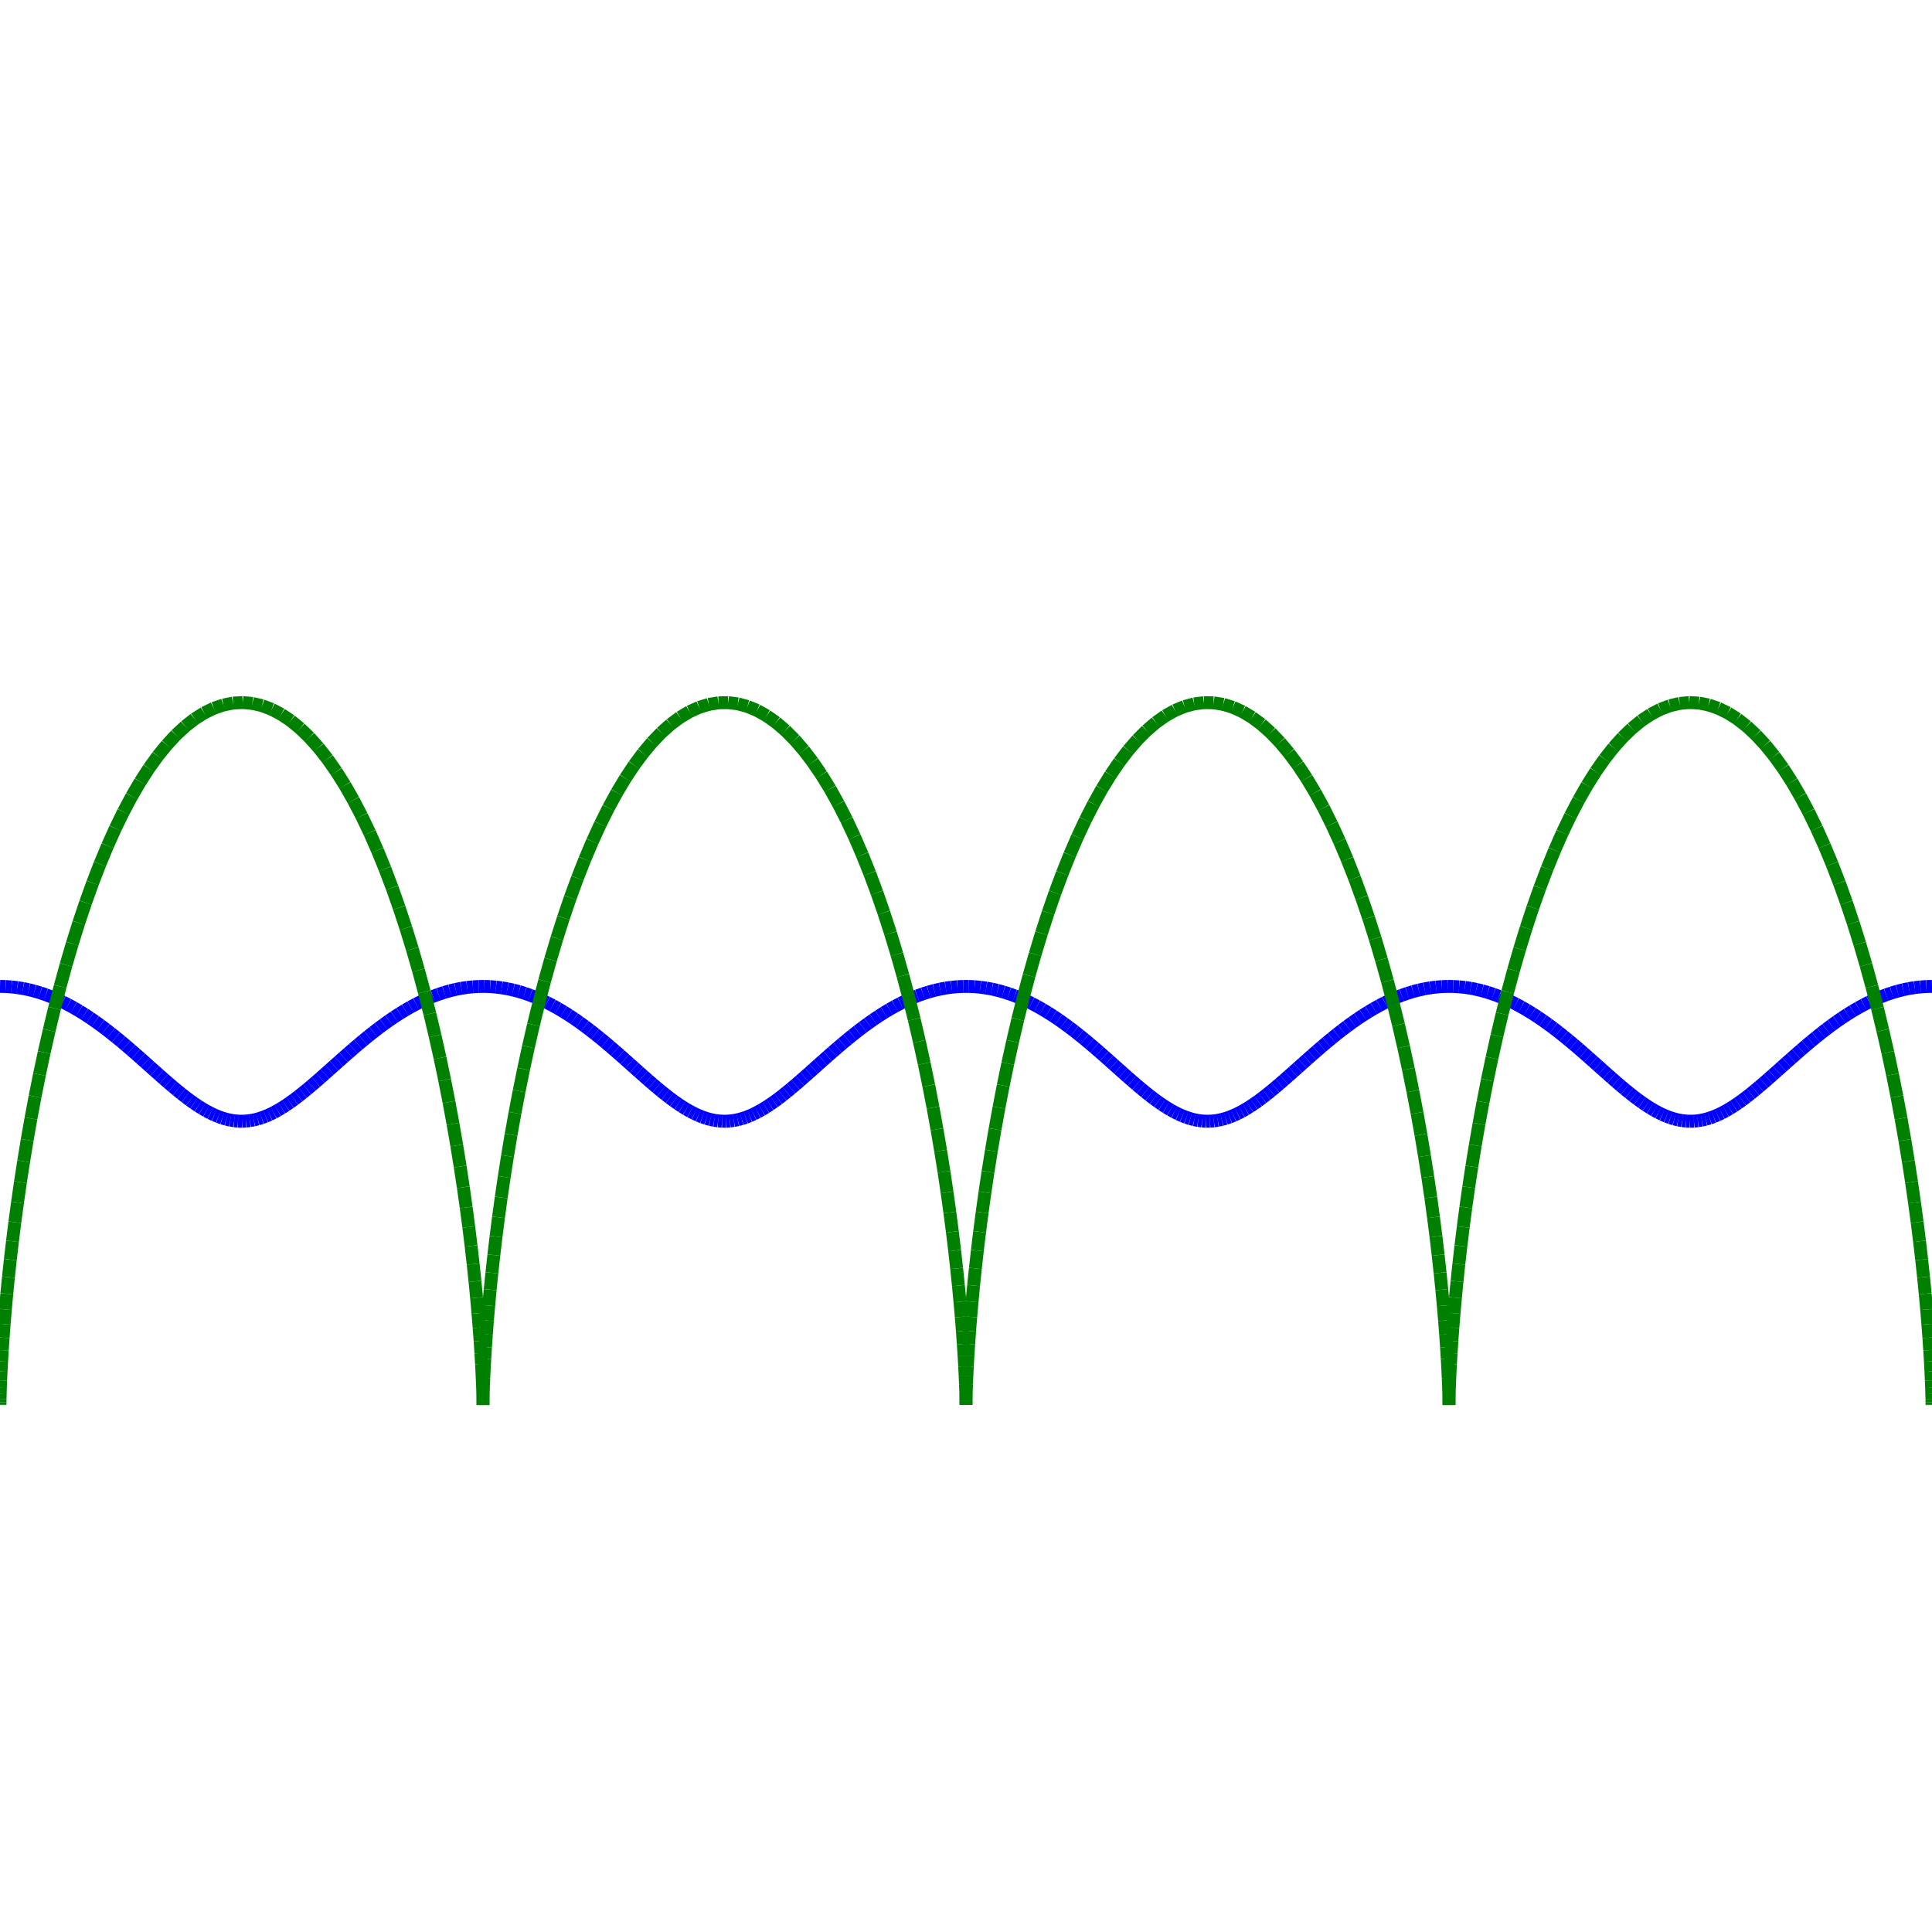 <?xml version="1.0"?>
<!DOCTYPE svg PUBLIC "-//W3C//DTD SVG 1.1//EN"
    "http://www.w3.org/Graphics/SVG/1.1/DTD/svg11.dtd">


<svg height="300" version="1.1" viewbox="0 0 300 300" width="300" xmlns="http://www.w3.org/2000/svg">
<line stroke="blue" style="stroke-width: 2" x1="0.0" x2="0.896" y1="153.168" y2="153.189"/>
<line stroke="blue" style="stroke-width: 2" x1="0.896" x2="1.792" y1="153.189" y2="153.251"/>
<line stroke="blue" style="stroke-width: 2" x1="1.792" x2="2.686" y1="153.251" y2="153.354"/>
<line stroke="blue" style="stroke-width: 2" x1="2.686" x2="3.579" y1="153.354" y2="153.499"/>
<line stroke="blue" style="stroke-width: 2" x1="3.579" x2="4.469" y1="153.499" y2="153.683"/>
<line stroke="blue" style="stroke-width: 2" x1="4.469" x2="5.357" y1="153.683" y2="153.907"/>
<line stroke="blue" style="stroke-width: 2" x1="5.357" x2="6.241" y1="153.907" y2="154.169"/>
<line stroke="blue" style="stroke-width: 2" x1="6.241" x2="7.121" y1="154.169" y2="154.469"/>
<line stroke="blue" style="stroke-width: 2" x1="7.121" x2="7.997" y1="154.469" y2="154.806"/>
<line stroke="blue" style="stroke-width: 2" x1="7.997" x2="8.868" y1="154.806" y2="155.177"/>
<line stroke="blue" style="stroke-width: 2" x1="8.868" x2="9.734" y1="155.177" y2="155.582"/>
<line stroke="blue" style="stroke-width: 2" x1="9.734" x2="10.594" y1="155.582" y2="156.019"/>
<line stroke="blue" style="stroke-width: 2" x1="10.594" x2="11.448" y1="156.019" y2="156.486"/>
<line stroke="blue" style="stroke-width: 2" x1="11.448" x2="12.295" y1="156.486" y2="156.981"/>
<line stroke="blue" style="stroke-width: 2" x1="12.295" x2="13.135" y1="156.981" y2="157.503"/>
<line stroke="blue" style="stroke-width: 2" x1="13.135" x2="13.967" y1="157.503" y2="158.049"/>
<line stroke="blue" style="stroke-width: 2" x1="13.967" x2="14.792" y1="158.049" y2="158.618"/>
<line stroke="blue" style="stroke-width: 2" x1="14.792" x2="15.609" y1="158.618" y2="159.206"/>
<line stroke="blue" style="stroke-width: 2" x1="15.609" x2="16.418" y1="159.206" y2="159.812"/>
<line stroke="blue" style="stroke-width: 2" x1="16.418" x2="17.219" y1="159.812" y2="160.433"/>
<line stroke="blue" style="stroke-width: 2" x1="17.219" x2="18.01" y1="160.433" y2="161.067"/>
<line stroke="blue" style="stroke-width: 2" x1="18.01" x2="18.793" y1="161.067" y2="161.71"/>
<line stroke="blue" style="stroke-width: 2" x1="18.793" x2="19.567" y1="161.71" y2="162.362"/>
<line stroke="blue" style="stroke-width: 2" x1="19.567" x2="20.332" y1="162.362" y2="163.019"/>
<line stroke="blue" style="stroke-width: 2" x1="20.332" x2="21.088" y1="163.019" y2="163.678"/>
<line stroke="blue" style="stroke-width: 2" x1="21.088" x2="21.835" y1="163.678" y2="164.336"/>
<line stroke="blue" style="stroke-width: 2" x1="21.835" x2="22.572" y1="164.336" y2="164.993"/>
<line stroke="blue" style="stroke-width: 2" x1="22.572" x2="23.301" y1="164.993" y2="165.643"/>
<line stroke="blue" style="stroke-width: 2" x1="23.301" x2="24.021" y1="165.643" y2="166.286"/>
<line stroke="blue" style="stroke-width: 2" x1="24.021" x2="24.732" y1="166.286" y2="166.918"/>
<line stroke="blue" style="stroke-width: 2" x1="24.732" x2="25.434" y1="166.918" y2="167.537"/>
<line stroke="blue" style="stroke-width: 2" x1="25.434" x2="26.128" y1="167.537" y2="168.141"/>
<line stroke="blue" style="stroke-width: 2" x1="26.128" x2="26.814" y1="168.141" y2="168.727"/>
<line stroke="blue" style="stroke-width: 2" x1="26.814" x2="27.492" y1="168.727" y2="169.293"/>
<line stroke="blue" style="stroke-width: 2" x1="27.492" x2="28.162" y1="169.293" y2="169.836"/>
<line stroke="blue" style="stroke-width: 2" x1="28.162" x2="28.825" y1="169.836" y2="170.355"/>
<line stroke="blue" style="stroke-width: 2" x1="28.825" x2="29.48" y1="170.355" y2="170.847"/>
<line stroke="blue" style="stroke-width: 2" x1="29.48" x2="30.13" y1="170.847" y2="171.31"/>
<line stroke="blue" style="stroke-width: 2" x1="30.13" x2="30.773" y1="171.31" y2="171.743"/>
<line stroke="blue" style="stroke-width: 2" x1="30.773" x2="31.41" y1="171.743" y2="172.144"/>
<line stroke="blue" style="stroke-width: 2" x1="31.41" x2="32.042" y1="172.144" y2="172.511"/>
<line stroke="blue" style="stroke-width: 2" x1="32.042" x2="32.669" y1="172.511" y2="172.843"/>
<line stroke="blue" style="stroke-width: 2" x1="32.669" x2="33.292" y1="172.843" y2="173.138"/>
<line stroke="blue" style="stroke-width: 2" x1="33.292" x2="33.911" y1="173.138" y2="173.396"/>
<line stroke="blue" style="stroke-width: 2" x1="33.911" x2="34.527" y1="173.396" y2="173.615"/>
<line stroke="blue" style="stroke-width: 2" x1="34.527" x2="35.14" y1="173.615" y2="173.794"/>
<line stroke="blue" style="stroke-width: 2" x1="35.14" x2="35.751" y1="173.794" y2="173.933"/>
<line stroke="blue" style="stroke-width: 2" x1="35.751" x2="36.36" y1="173.933" y2="174.032"/>
<line stroke="blue" style="stroke-width: 2" x1="36.36" x2="36.968" y1="174.032" y2="174.089"/>
<line stroke="blue" style="stroke-width: 2" x1="36.968" x2="37.576" y1="174.089" y2="174.104"/>
<line stroke="blue" style="stroke-width: 2" x1="37.576" x2="38.184" y1="174.104" y2="174.078"/>
<line stroke="blue" style="stroke-width: 2" x1="38.184" x2="38.792" y1="174.078" y2="174.011"/>
<line stroke="blue" style="stroke-width: 2" x1="38.792" x2="39.402" y1="174.011" y2="173.903"/>
<line stroke="blue" style="stroke-width: 2" x1="39.402" x2="40.013" y1="173.903" y2="173.753"/>
<line stroke="blue" style="stroke-width: 2" x1="40.013" x2="40.627" y1="173.753" y2="173.564"/>
<line stroke="blue" style="stroke-width: 2" x1="40.627" x2="41.243" y1="173.564" y2="173.335"/>
<line stroke="blue" style="stroke-width: 2" x1="41.243" x2="41.863" y1="173.335" y2="173.068"/>
<line stroke="blue" style="stroke-width: 2" x1="41.863" x2="42.487" y1="173.068" y2="172.763"/>
<line stroke="blue" style="stroke-width: 2" x1="42.487" x2="43.115" y1="172.763" y2="172.423"/>
<line stroke="blue" style="stroke-width: 2" x1="43.115" x2="43.749" y1="172.423" y2="172.047"/>
<line stroke="blue" style="stroke-width: 2" x1="43.749" x2="44.388" y1="172.047" y2="171.638"/>
<line stroke="blue" style="stroke-width: 2" x1="44.388" x2="45.032" y1="171.638" y2="171.197"/>
<line stroke="blue" style="stroke-width: 2" x1="45.032" x2="45.683" y1="171.197" y2="170.726"/>
<line stroke="blue" style="stroke-width: 2" x1="45.683" x2="46.341" y1="170.726" y2="170.227"/>
<line stroke="blue" style="stroke-width: 2" x1="46.341" x2="47.005" y1="170.227" y2="169.702"/>
<line stroke="blue" style="stroke-width: 2" x1="47.005" x2="47.677" y1="169.702" y2="169.153"/>
<line stroke="blue" style="stroke-width: 2" x1="47.677" x2="48.357" y1="169.153" y2="168.582"/>
<line stroke="blue" style="stroke-width: 2" x1="48.357" x2="49.045" y1="168.582" y2="167.992"/>
<line stroke="blue" style="stroke-width: 2" x1="49.045" x2="49.741" y1="167.992" y2="167.384"/>
<line stroke="blue" style="stroke-width: 2" x1="49.741" x2="50.445" y1="167.384" y2="166.761"/>
<line stroke="blue" style="stroke-width: 2" x1="50.445" x2="51.158" y1="166.761" y2="166.126"/>
<line stroke="blue" style="stroke-width: 2" x1="51.158" x2="51.88" y1="166.126" y2="165.481"/>
<line stroke="blue" style="stroke-width: 2" x1="51.88" x2="52.611" y1="165.481" y2="164.829"/>
<line stroke="blue" style="stroke-width: 2" x1="52.611" x2="53.351" y1="164.829" y2="164.172"/>
<line stroke="blue" style="stroke-width: 2" x1="53.351" x2="54.1" y1="164.172" y2="163.513"/>
<line stroke="blue" style="stroke-width: 2" x1="54.1" x2="54.858" y1="163.513" y2="162.854"/>
<line stroke="blue" style="stroke-width: 2" x1="54.858" x2="55.626" y1="162.854" y2="162.199"/>
<line stroke="blue" style="stroke-width: 2" x1="55.626" x2="56.402" y1="162.199" y2="161.549"/>
<line stroke="blue" style="stroke-width: 2" x1="56.402" x2="57.187" y1="161.549" y2="160.907"/>
<line stroke="blue" style="stroke-width: 2" x1="57.187" x2="57.981" y1="160.907" y2="160.276"/>
<line stroke="blue" style="stroke-width: 2" x1="57.981" x2="58.783" y1="160.276" y2="159.659"/>
<line stroke="blue" style="stroke-width: 2" x1="58.783" x2="59.594" y1="159.659" y2="159.057"/>
<line stroke="blue" style="stroke-width: 2" x1="59.594" x2="60.413" y1="159.057" y2="158.474"/>
<line stroke="blue" style="stroke-width: 2" x1="60.413" x2="61.24" y1="158.474" y2="157.911"/>
<line stroke="blue" style="stroke-width: 2" x1="61.24" x2="62.075" y1="157.911" y2="157.37"/>
<line stroke="blue" style="stroke-width: 2" x1="62.075" x2="62.916" y1="157.37" y2="156.855"/>
<line stroke="blue" style="stroke-width: 2" x1="62.916" x2="63.765" y1="156.855" y2="156.366"/>
<line stroke="blue" style="stroke-width: 2" x1="63.765" x2="64.62" y1="156.366" y2="155.907"/>
<line stroke="blue" style="stroke-width: 2" x1="64.62" x2="65.482" y1="155.907" y2="155.478"/>
<line stroke="blue" style="stroke-width: 2" x1="65.482" x2="66.349" y1="155.478" y2="155.081"/>
<line stroke="blue" style="stroke-width: 2" x1="66.349" x2="67.221" y1="155.081" y2="154.718"/>
<line stroke="blue" style="stroke-width: 2" x1="67.221" x2="68.098" y1="154.718" y2="154.391"/>
<line stroke="blue" style="stroke-width: 2" x1="68.098" x2="68.98" y1="154.391" y2="154.1"/>
<line stroke="blue" style="stroke-width: 2" x1="68.98" x2="69.865" y1="154.1" y2="153.847"/>
<line stroke="blue" style="stroke-width: 2" x1="69.865" x2="70.753" y1="153.847" y2="153.633"/>
<line stroke="blue" style="stroke-width: 2" x1="70.753" x2="71.644" y1="153.633" y2="153.459"/>
<line stroke="blue" style="stroke-width: 2" x1="71.644" x2="72.537" y1="153.459" y2="153.325"/>
<line stroke="blue" style="stroke-width: 2" x1="72.537" x2="73.432" y1="153.325" y2="153.232"/>
<line stroke="blue" style="stroke-width: 2" x1="73.432" x2="74.328" y1="153.232" y2="153.18"/>
<line stroke="blue" style="stroke-width: 2" x1="74.328" x2="75.224" y1="153.18" y2="153.169"/>
<line stroke="blue" style="stroke-width: 2" x1="75.224" x2="76.12" y1="153.169" y2="153.2"/>
<line stroke="blue" style="stroke-width: 2" x1="76.12" x2="77.015" y1="153.2" y2="153.273"/>
<line stroke="blue" style="stroke-width: 2" x1="77.015" x2="77.909" y1="153.273" y2="153.387"/>
<line stroke="blue" style="stroke-width: 2" x1="77.909" x2="78.801" y1="153.387" y2="153.541"/>
<line stroke="blue" style="stroke-width: 2" x1="78.801" x2="79.691" y1="153.541" y2="153.735"/>
<line stroke="blue" style="stroke-width: 2" x1="79.691" x2="80.578" y1="153.735" y2="153.969"/>
<line stroke="blue" style="stroke-width: 2" x1="80.578" x2="81.461" y1="153.969" y2="154.241"/>
<line stroke="blue" style="stroke-width: 2" x1="81.461" x2="82.341" y1="154.241" y2="154.55"/>
<line stroke="blue" style="stroke-width: 2" x1="82.341" x2="83.215" y1="154.55" y2="154.895"/>
<line stroke="blue" style="stroke-width: 2" x1="83.215" x2="84.085" y1="154.895" y2="155.275"/>
<line stroke="blue" style="stroke-width: 2" x1="84.085" x2="84.95" y1="155.275" y2="155.688"/>
<line stroke="blue" style="stroke-width: 2" x1="84.95" x2="85.808" y1="155.688" y2="156.133"/>
<line stroke="blue" style="stroke-width: 2" x1="85.808" x2="86.66" y1="156.133" y2="156.607"/>
<line stroke="blue" style="stroke-width: 2" x1="86.66" x2="87.505" y1="156.607" y2="157.109"/>
<line stroke="blue" style="stroke-width: 2" x1="87.505" x2="88.344" y1="157.109" y2="157.638"/>
<line stroke="blue" style="stroke-width: 2" x1="88.344" x2="89.174" y1="157.638" y2="158.19"/>
<line stroke="blue" style="stroke-width: 2" x1="89.174" x2="89.997" y1="158.19" y2="158.763"/>
<line stroke="blue" style="stroke-width: 2" x1="89.997" x2="90.812" y1="158.763" y2="159.356"/>
<line stroke="blue" style="stroke-width: 2" x1="90.812" x2="91.619" y1="159.356" y2="159.966"/>
<line stroke="blue" style="stroke-width: 2" x1="91.619" x2="92.417" y1="159.966" y2="160.59"/>
<line stroke="blue" style="stroke-width: 2" x1="92.417" x2="93.207" y1="160.59" y2="161.227"/>
<line stroke="blue" style="stroke-width: 2" x1="93.207" x2="93.987" y1="161.227" y2="161.873"/>
<line stroke="blue" style="stroke-width: 2" x1="93.987" x2="94.759" y1="161.873" y2="162.526"/>
<line stroke="blue" style="stroke-width: 2" x1="94.759" x2="95.522" y1="162.526" y2="163.183"/>
<line stroke="blue" style="stroke-width: 2" x1="95.522" x2="96.275" y1="163.183" y2="163.842"/>
<line stroke="blue" style="stroke-width: 2" x1="96.275" x2="97.02" y1="163.842" y2="164.501"/>
<line stroke="blue" style="stroke-width: 2" x1="97.02" x2="97.755" y1="164.501" y2="165.156"/>
<line stroke="blue" style="stroke-width: 2" x1="97.755" x2="98.482" y1="165.156" y2="165.805"/>
<line stroke="blue" style="stroke-width: 2" x1="98.482" x2="99.199" y1="165.805" y2="166.445"/>
<line stroke="blue" style="stroke-width: 2" x1="99.199" x2="99.908" y1="166.445" y2="167.074"/>
<line stroke="blue" style="stroke-width: 2" x1="99.908" x2="100.608" y1="167.074" y2="167.69"/>
<line stroke="blue" style="stroke-width: 2" x1="100.608" x2="101.3" y1="167.69" y2="168.289"/>
<line stroke="blue" style="stroke-width: 2" x1="101.3" x2="101.984" y1="168.289" y2="168.871"/>
<line stroke="blue" style="stroke-width: 2" x1="101.984" x2="102.66" y1="168.871" y2="169.431"/>
<line stroke="blue" style="stroke-width: 2" x1="102.66" x2="103.328" y1="169.431" y2="169.968"/>
<line stroke="blue" style="stroke-width: 2" x1="103.328" x2="103.989" y1="169.968" y2="170.48"/>
<line stroke="blue" style="stroke-width: 2" x1="103.989" x2="104.643" y1="170.48" y2="170.965"/>
<line stroke="blue" style="stroke-width: 2" x1="104.643" x2="105.291" y1="170.965" y2="171.421"/>
<line stroke="blue" style="stroke-width: 2" x1="105.291" x2="105.933" y1="171.421" y2="171.846"/>
<line stroke="blue" style="stroke-width: 2" x1="105.933" x2="106.569" y1="171.846" y2="172.239"/>
<line stroke="blue" style="stroke-width: 2" x1="106.569" x2="107.199" y1="172.239" y2="172.597"/>
<line stroke="blue" style="stroke-width: 2" x1="107.199" x2="107.825" y1="172.597" y2="172.92"/>
<line stroke="blue" style="stroke-width: 2" x1="107.825" x2="108.447" y1="172.92" y2="173.206"/>
<line stroke="blue" style="stroke-width: 2" x1="108.447" x2="109.065" y1="173.206" y2="173.454"/>
<line stroke="blue" style="stroke-width: 2" x1="109.065" x2="109.681" y1="173.454" y2="173.664"/>
<line stroke="blue" style="stroke-width: 2" x1="109.681" x2="110.293" y1="173.664" y2="173.833"/>
<line stroke="blue" style="stroke-width: 2" x1="110.293" x2="110.903" y1="173.833" y2="173.962"/>
<line stroke="blue" style="stroke-width: 2" x1="110.903" x2="111.512" y1="173.962" y2="174.05"/>
<line stroke="blue" style="stroke-width: 2" x1="111.512" x2="112.12" y1="174.05" y2="174.097"/>
<line stroke="blue" style="stroke-width: 2" x1="112.12" x2="112.728" y1="174.097" y2="174.102"/>
<line stroke="blue" style="stroke-width: 2" x1="112.728" x2="113.336" y1="174.102" y2="174.065"/>
<line stroke="blue" style="stroke-width: 2" x1="113.336" x2="113.944" y1="174.065" y2="173.988"/>
<line stroke="blue" style="stroke-width: 2" x1="113.944" x2="114.554" y1="173.988" y2="173.869"/>
<line stroke="blue" style="stroke-width: 2" x1="114.554" x2="115.166" y1="173.869" y2="173.71"/>
<line stroke="blue" style="stroke-width: 2" x1="115.166" x2="115.78" y1="173.71" y2="173.51"/>
<line stroke="blue" style="stroke-width: 2" x1="115.78" x2="116.398" y1="173.51" y2="173.272"/>
<line stroke="blue" style="stroke-width: 2" x1="116.398" x2="117.019" y1="173.272" y2="172.995"/>
<line stroke="blue" style="stroke-width: 2" x1="117.019" x2="117.644" y1="172.995" y2="172.682"/>
<line stroke="blue" style="stroke-width: 2" x1="117.644" x2="118.273" y1="172.682" y2="172.332"/>
<line stroke="blue" style="stroke-width: 2" x1="118.273" x2="118.908" y1="172.332" y2="171.948"/>
<line stroke="blue" style="stroke-width: 2" x1="118.908" x2="119.548" y1="171.948" y2="171.531"/>
<line stroke="blue" style="stroke-width: 2" x1="119.548" x2="120.194" y1="171.531" y2="171.082"/>
<line stroke="blue" style="stroke-width: 2" x1="120.194" x2="120.847" y1="171.082" y2="170.604"/>
<line stroke="blue" style="stroke-width: 2" x1="120.847" x2="121.506" y1="170.604" y2="170.099"/>
<line stroke="blue" style="stroke-width: 2" x1="121.506" x2="122.172" y1="170.099" y2="169.567"/>
<line stroke="blue" style="stroke-width: 2" x1="122.172" x2="122.846" y1="169.567" y2="169.013"/>
<line stroke="blue" style="stroke-width: 2" x1="122.846" x2="123.528" y1="169.013" y2="168.437"/>
<line stroke="blue" style="stroke-width: 2" x1="123.528" x2="124.218" y1="168.437" y2="167.841"/>
<line stroke="blue" style="stroke-width: 2" x1="124.218" x2="124.916" y1="167.841" y2="167.23"/>
<line stroke="blue" style="stroke-width: 2" x1="124.916" x2="125.623" y1="167.23" y2="166.604"/>
<line stroke="blue" style="stroke-width: 2" x1="125.623" x2="126.338" y1="166.604" y2="165.966"/>
<line stroke="blue" style="stroke-width: 2" x1="126.338" x2="127.062" y1="165.966" y2="165.319"/>
<line stroke="blue" style="stroke-width: 2" x1="127.062" x2="127.795" y1="165.319" y2="164.665"/>
<line stroke="blue" style="stroke-width: 2" x1="127.795" x2="128.538" y1="164.665" y2="164.007"/>
<line stroke="blue" style="stroke-width: 2" x1="128.538" x2="129.289" y1="164.007" y2="163.348"/>
<line stroke="blue" style="stroke-width: 2" x1="129.289" x2="130.049" y1="163.348" y2="162.69"/>
<line stroke="blue" style="stroke-width: 2" x1="130.049" x2="130.819" y1="162.69" y2="162.035"/>
<line stroke="blue" style="stroke-width: 2" x1="130.819" x2="131.597" y1="162.035" y2="161.387"/>
<line stroke="blue" style="stroke-width: 2" x1="131.597" x2="132.385" y1="161.387" y2="160.748"/>
<line stroke="blue" style="stroke-width: 2" x1="132.385" x2="133.181" y1="160.748" y2="160.121"/>
<line stroke="blue" style="stroke-width: 2" x1="133.181" x2="133.985" y1="160.121" y2="159.507"/>
<line stroke="blue" style="stroke-width: 2" x1="133.985" x2="134.798" y1="159.507" y2="158.91"/>
<line stroke="blue" style="stroke-width: 2" x1="134.798" x2="135.619" y1="158.91" y2="158.331"/>
<line stroke="blue" style="stroke-width: 2" x1="135.619" x2="136.448" y1="158.331" y2="157.773"/>
<line stroke="blue" style="stroke-width: 2" x1="136.448" x2="137.284" y1="157.773" y2="157.239"/>
<line stroke="blue" style="stroke-width: 2" x1="137.284" x2="138.128" y1="157.239" y2="156.73"/>
<line stroke="blue" style="stroke-width: 2" x1="138.128" x2="138.978" y1="156.73" y2="156.249"/>
<line stroke="blue" style="stroke-width: 2" x1="138.978" x2="139.835" y1="156.249" y2="155.797"/>
<line stroke="blue" style="stroke-width: 2" x1="139.835" x2="140.698" y1="155.797" y2="155.375"/>
<line stroke="blue" style="stroke-width: 2" x1="140.698" x2="141.567" y1="155.375" y2="154.987"/>
<line stroke="blue" style="stroke-width: 2" x1="141.567" x2="142.44" y1="154.987" y2="154.633"/>
<line stroke="blue" style="stroke-width: 2" x1="142.44" x2="143.318" y1="154.633" y2="154.315"/>
<line stroke="blue" style="stroke-width: 2" x1="143.318" x2="144.201" y1="154.315" y2="154.033"/>
<line stroke="blue" style="stroke-width: 2" x1="144.201" x2="145.087" y1="154.033" y2="153.79"/>
<line stroke="blue" style="stroke-width: 2" x1="145.087" x2="145.976" y1="153.79" y2="153.586"/>
<line stroke="blue" style="stroke-width: 2" x1="145.976" x2="146.867" y1="153.586" y2="153.421"/>
<line stroke="blue" style="stroke-width: 2" x1="146.867" x2="147.761" y1="153.421" y2="153.298"/>
<line stroke="blue" style="stroke-width: 2" x1="147.761" x2="148.656" y1="153.298" y2="153.215"/>
<line stroke="blue" style="stroke-width: 2" x1="148.656" x2="149.552" y1="153.215" y2="153.173"/>
<line stroke="blue" style="stroke-width: 2" x1="149.552" x2="150.448" y1="153.173" y2="153.173"/>
<line stroke="blue" style="stroke-width: 2" x1="150.448" x2="151.344" y1="153.173" y2="153.215"/>
<line stroke="blue" style="stroke-width: 2" x1="151.344" x2="152.239" y1="153.215" y2="153.298"/>
<line stroke="blue" style="stroke-width: 2" x1="152.239" x2="153.133" y1="153.298" y2="153.421"/>
<line stroke="blue" style="stroke-width: 2" x1="153.133" x2="154.024" y1="153.421" y2="153.586"/>
<line stroke="blue" style="stroke-width: 2" x1="154.024" x2="154.913" y1="153.586" y2="153.79"/>
<line stroke="blue" style="stroke-width: 2" x1="154.913" x2="155.799" y1="153.79" y2="154.033"/>
<line stroke="blue" style="stroke-width: 2" x1="155.799" x2="156.682" y1="154.033" y2="154.315"/>
<line stroke="blue" style="stroke-width: 2" x1="156.682" x2="157.56" y1="154.315" y2="154.633"/>
<line stroke="blue" style="stroke-width: 2" x1="157.56" x2="158.433" y1="154.633" y2="154.987"/>
<line stroke="blue" style="stroke-width: 2" x1="158.433" x2="159.302" y1="154.987" y2="155.375"/>
<line stroke="blue" style="stroke-width: 2" x1="159.302" x2="160.165" y1="155.375" y2="155.797"/>
<line stroke="blue" style="stroke-width: 2" x1="160.165" x2="161.022" y1="155.797" y2="156.249"/>
<line stroke="blue" style="stroke-width: 2" x1="161.022" x2="161.872" y1="156.249" y2="156.73"/>
<line stroke="blue" style="stroke-width: 2" x1="161.872" x2="162.716" y1="156.73" y2="157.239"/>
<line stroke="blue" style="stroke-width: 2" x1="162.716" x2="163.552" y1="157.239" y2="157.773"/>
<line stroke="blue" style="stroke-width: 2" x1="163.552" x2="164.381" y1="157.773" y2="158.331"/>
<line stroke="blue" style="stroke-width: 2" x1="164.381" x2="165.202" y1="158.331" y2="158.91"/>
<line stroke="blue" style="stroke-width: 2" x1="165.202" x2="166.015" y1="158.91" y2="159.507"/>
<line stroke="blue" style="stroke-width: 2" x1="166.015" x2="166.819" y1="159.507" y2="160.121"/>
<line stroke="blue" style="stroke-width: 2" x1="166.819" x2="167.615" y1="160.121" y2="160.748"/>
<line stroke="blue" style="stroke-width: 2" x1="167.615" x2="168.403" y1="160.748" y2="161.387"/>
<line stroke="blue" style="stroke-width: 2" x1="168.403" x2="169.181" y1="161.387" y2="162.035"/>
<line stroke="blue" style="stroke-width: 2" x1="169.181" x2="169.951" y1="162.035" y2="162.69"/>
<line stroke="blue" style="stroke-width: 2" x1="169.951" x2="170.711" y1="162.69" y2="163.348"/>
<line stroke="blue" style="stroke-width: 2" x1="170.711" x2="171.462" y1="163.348" y2="164.007"/>
<line stroke="blue" style="stroke-width: 2" x1="171.462" x2="172.205" y1="164.007" y2="164.665"/>
<line stroke="blue" style="stroke-width: 2" x1="172.205" x2="172.938" y1="164.665" y2="165.319"/>
<line stroke="blue" style="stroke-width: 2" x1="172.938" x2="173.662" y1="165.319" y2="165.966"/>
<line stroke="blue" style="stroke-width: 2" x1="173.662" x2="174.377" y1="165.966" y2="166.604"/>
<line stroke="blue" style="stroke-width: 2" x1="174.377" x2="175.084" y1="166.604" y2="167.23"/>
<line stroke="blue" style="stroke-width: 2" x1="175.084" x2="175.782" y1="167.23" y2="167.841"/>
<line stroke="blue" style="stroke-width: 2" x1="175.782" x2="176.472" y1="167.841" y2="168.437"/>
<line stroke="blue" style="stroke-width: 2" x1="176.472" x2="177.154" y1="168.437" y2="169.013"/>
<line stroke="blue" style="stroke-width: 2" x1="177.154" x2="177.828" y1="169.013" y2="169.567"/>
<line stroke="blue" style="stroke-width: 2" x1="177.828" x2="178.494" y1="169.567" y2="170.099"/>
<line stroke="blue" style="stroke-width: 2" x1="178.494" x2="179.153" y1="170.099" y2="170.604"/>
<line stroke="blue" style="stroke-width: 2" x1="179.153" x2="179.806" y1="170.604" y2="171.082"/>
<line stroke="blue" style="stroke-width: 2" x1="179.806" x2="180.452" y1="171.082" y2="171.531"/>
<line stroke="blue" style="stroke-width: 2" x1="180.452" x2="181.092" y1="171.531" y2="171.948"/>
<line stroke="blue" style="stroke-width: 2" x1="181.092" x2="181.727" y1="171.948" y2="172.332"/>
<line stroke="blue" style="stroke-width: 2" x1="181.727" x2="182.356" y1="172.332" y2="172.682"/>
<line stroke="blue" style="stroke-width: 2" x1="182.356" x2="182.981" y1="172.682" y2="172.995"/>
<line stroke="blue" style="stroke-width: 2" x1="182.981" x2="183.602" y1="172.995" y2="173.272"/>
<line stroke="blue" style="stroke-width: 2" x1="183.602" x2="184.22" y1="173.272" y2="173.51"/>
<line stroke="blue" style="stroke-width: 2" x1="184.22" x2="184.834" y1="173.51" y2="173.71"/>
<line stroke="blue" style="stroke-width: 2" x1="184.834" x2="185.446" y1="173.71" y2="173.869"/>
<line stroke="blue" style="stroke-width: 2" x1="185.446" x2="186.056" y1="173.869" y2="173.988"/>
<line stroke="blue" style="stroke-width: 2" x1="186.056" x2="186.664" y1="173.988" y2="174.065"/>
<line stroke="blue" style="stroke-width: 2" x1="186.664" x2="187.272" y1="174.065" y2="174.102"/>
<line stroke="blue" style="stroke-width: 2" x1="187.272" x2="187.88" y1="174.102" y2="174.097"/>
<line stroke="blue" style="stroke-width: 2" x1="187.88" x2="188.488" y1="174.097" y2="174.05"/>
<line stroke="blue" style="stroke-width: 2" x1="188.488" x2="189.097" y1="174.05" y2="173.962"/>
<line stroke="blue" style="stroke-width: 2" x1="189.097" x2="189.707" y1="173.962" y2="173.833"/>
<line stroke="blue" style="stroke-width: 2" x1="189.707" x2="190.319" y1="173.833" y2="173.664"/>
<line stroke="blue" style="stroke-width: 2" x1="190.319" x2="190.935" y1="173.664" y2="173.454"/>
<line stroke="blue" style="stroke-width: 2" x1="190.935" x2="191.553" y1="173.454" y2="173.206"/>
<line stroke="blue" style="stroke-width: 2" x1="191.553" x2="192.175" y1="173.206" y2="172.92"/>
<line stroke="blue" style="stroke-width: 2" x1="192.175" x2="192.801" y1="172.92" y2="172.597"/>
<line stroke="blue" style="stroke-width: 2" x1="192.801" x2="193.431" y1="172.597" y2="172.239"/>
<line stroke="blue" style="stroke-width: 2" x1="193.431" x2="194.067" y1="172.239" y2="171.846"/>
<line stroke="blue" style="stroke-width: 2" x1="194.067" x2="194.709" y1="171.846" y2="171.421"/>
<line stroke="blue" style="stroke-width: 2" x1="194.709" x2="195.357" y1="171.421" y2="170.965"/>
<line stroke="blue" style="stroke-width: 2" x1="195.357" x2="196.011" y1="170.965" y2="170.48"/>
<line stroke="blue" style="stroke-width: 2" x1="196.011" x2="196.672" y1="170.48" y2="169.968"/>
<line stroke="blue" style="stroke-width: 2" x1="196.672" x2="197.34" y1="169.968" y2="169.431"/>
<line stroke="blue" style="stroke-width: 2" x1="197.34" x2="198.016" y1="169.431" y2="168.871"/>
<line stroke="blue" style="stroke-width: 2" x1="198.016" x2="198.7" y1="168.871" y2="168.289"/>
<line stroke="blue" style="stroke-width: 2" x1="198.7" x2="199.392" y1="168.289" y2="167.69"/>
<line stroke="blue" style="stroke-width: 2" x1="199.392" x2="200.092" y1="167.69" y2="167.074"/>
<line stroke="blue" style="stroke-width: 2" x1="200.092" x2="200.801" y1="167.074" y2="166.445"/>
<line stroke="blue" style="stroke-width: 2" x1="200.801" x2="201.518" y1="166.445" y2="165.805"/>
<line stroke="blue" style="stroke-width: 2" x1="201.518" x2="202.245" y1="165.805" y2="165.156"/>
<line stroke="blue" style="stroke-width: 2" x1="202.245" x2="202.98" y1="165.156" y2="164.501"/>
<line stroke="blue" style="stroke-width: 2" x1="202.98" x2="203.725" y1="164.501" y2="163.842"/>
<line stroke="blue" style="stroke-width: 2" x1="203.725" x2="204.478" y1="163.842" y2="163.183"/>
<line stroke="blue" style="stroke-width: 2" x1="204.478" x2="205.241" y1="163.183" y2="162.526"/>
<line stroke="blue" style="stroke-width: 2" x1="205.241" x2="206.013" y1="162.526" y2="161.873"/>
<line stroke="blue" style="stroke-width: 2" x1="206.013" x2="206.793" y1="161.873" y2="161.227"/>
<line stroke="blue" style="stroke-width: 2" x1="206.793" x2="207.583" y1="161.227" y2="160.59"/>
<line stroke="blue" style="stroke-width: 2" x1="207.583" x2="208.381" y1="160.59" y2="159.966"/>
<line stroke="blue" style="stroke-width: 2" x1="208.381" x2="209.188" y1="159.966" y2="159.356"/>
<line stroke="blue" style="stroke-width: 2" x1="209.188" x2="210.003" y1="159.356" y2="158.763"/>
<line stroke="blue" style="stroke-width: 2" x1="210.003" x2="210.826" y1="158.763" y2="158.19"/>
<line stroke="blue" style="stroke-width: 2" x1="210.826" x2="211.656" y1="158.19" y2="157.638"/>
<line stroke="blue" style="stroke-width: 2" x1="211.656" x2="212.495" y1="157.638" y2="157.109"/>
<line stroke="blue" style="stroke-width: 2" x1="212.495" x2="213.34" y1="157.109" y2="156.607"/>
<line stroke="blue" style="stroke-width: 2" x1="213.34" x2="214.192" y1="156.607" y2="156.133"/>
<line stroke="blue" style="stroke-width: 2" x1="214.192" x2="215.05" y1="156.133" y2="155.688"/>
<line stroke="blue" style="stroke-width: 2" x1="215.05" x2="215.915" y1="155.688" y2="155.275"/>
<line stroke="blue" style="stroke-width: 2" x1="215.915" x2="216.785" y1="155.275" y2="154.895"/>
<line stroke="blue" style="stroke-width: 2" x1="216.785" x2="217.659" y1="154.895" y2="154.55"/>
<line stroke="blue" style="stroke-width: 2" x1="217.659" x2="218.539" y1="154.55" y2="154.241"/>
<line stroke="blue" style="stroke-width: 2" x1="218.539" x2="219.422" y1="154.241" y2="153.969"/>
<line stroke="blue" style="stroke-width: 2" x1="219.422" x2="220.309" y1="153.969" y2="153.735"/>
<line stroke="blue" style="stroke-width: 2" x1="220.309" x2="221.199" y1="153.735" y2="153.541"/>
<line stroke="blue" style="stroke-width: 2" x1="221.199" x2="222.091" y1="153.541" y2="153.387"/>
<line stroke="blue" style="stroke-width: 2" x1="222.091" x2="222.985" y1="153.387" y2="153.273"/>
<line stroke="blue" style="stroke-width: 2" x1="222.985" x2="223.88" y1="153.273" y2="153.2"/>
<line stroke="blue" style="stroke-width: 2" x1="223.88" x2="224.776" y1="153.2" y2="153.169"/>
<line stroke="blue" style="stroke-width: 2" x1="224.776" x2="225.672" y1="153.169" y2="153.18"/>
<line stroke="blue" style="stroke-width: 2" x1="225.672" x2="226.568" y1="153.18" y2="153.232"/>
<line stroke="blue" style="stroke-width: 2" x1="226.568" x2="227.463" y1="153.232" y2="153.325"/>
<line stroke="blue" style="stroke-width: 2" x1="227.463" x2="228.356" y1="153.325" y2="153.459"/>
<line stroke="blue" style="stroke-width: 2" x1="228.356" x2="229.247" y1="153.459" y2="153.633"/>
<line stroke="blue" style="stroke-width: 2" x1="229.247" x2="230.135" y1="153.633" y2="153.847"/>
<line stroke="blue" style="stroke-width: 2" x1="230.135" x2="231.02" y1="153.847" y2="154.1"/>
<line stroke="blue" style="stroke-width: 2" x1="231.02" x2="231.902" y1="154.1" y2="154.391"/>
<line stroke="blue" style="stroke-width: 2" x1="231.902" x2="232.779" y1="154.391" y2="154.718"/>
<line stroke="blue" style="stroke-width: 2" x1="232.779" x2="233.651" y1="154.718" y2="155.081"/>
<line stroke="blue" style="stroke-width: 2" x1="233.651" x2="234.518" y1="155.081" y2="155.478"/>
<line stroke="blue" style="stroke-width: 2" x1="234.518" x2="235.38" y1="155.478" y2="155.907"/>
<line stroke="blue" style="stroke-width: 2" x1="235.38" x2="236.235" y1="155.907" y2="156.366"/>
<line stroke="blue" style="stroke-width: 2" x1="236.235" x2="237.084" y1="156.366" y2="156.855"/>
<line stroke="blue" style="stroke-width: 2" x1="237.084" x2="237.925" y1="156.855" y2="157.37"/>
<line stroke="blue" style="stroke-width: 2" x1="237.925" x2="238.76" y1="157.37" y2="157.911"/>
<line stroke="blue" style="stroke-width: 2" x1="238.76" x2="239.587" y1="157.911" y2="158.474"/>
<line stroke="blue" style="stroke-width: 2" x1="239.587" x2="240.406" y1="158.474" y2="159.057"/>
<line stroke="blue" style="stroke-width: 2" x1="240.406" x2="241.217" y1="159.057" y2="159.659"/>
<line stroke="blue" style="stroke-width: 2" x1="241.217" x2="242.019" y1="159.659" y2="160.276"/>
<line stroke="blue" style="stroke-width: 2" x1="242.019" x2="242.813" y1="160.276" y2="160.907"/>
<line stroke="blue" style="stroke-width: 2" x1="242.813" x2="243.598" y1="160.907" y2="161.549"/>
<line stroke="blue" style="stroke-width: 2" x1="243.598" x2="244.374" y1="161.549" y2="162.199"/>
<line stroke="blue" style="stroke-width: 2" x1="244.374" x2="245.142" y1="162.199" y2="162.854"/>
<line stroke="blue" style="stroke-width: 2" x1="245.142" x2="245.9" y1="162.854" y2="163.513"/>
<line stroke="blue" style="stroke-width: 2" x1="245.9" x2="246.649" y1="163.513" y2="164.172"/>
<line stroke="blue" style="stroke-width: 2" x1="246.649" x2="247.389" y1="164.172" y2="164.829"/>
<line stroke="blue" style="stroke-width: 2" x1="247.389" x2="248.12" y1="164.829" y2="165.481"/>
<line stroke="blue" style="stroke-width: 2" x1="248.12" x2="248.842" y1="165.481" y2="166.126"/>
<line stroke="blue" style="stroke-width: 2" x1="248.842" x2="249.555" y1="166.126" y2="166.761"/>
<line stroke="blue" style="stroke-width: 2" x1="249.555" x2="250.259" y1="166.761" y2="167.384"/>
<line stroke="blue" style="stroke-width: 2" x1="250.259" x2="250.955" y1="167.384" y2="167.992"/>
<line stroke="blue" style="stroke-width: 2" x1="250.955" x2="251.643" y1="167.992" y2="168.582"/>
<line stroke="blue" style="stroke-width: 2" x1="251.643" x2="252.323" y1="168.582" y2="169.153"/>
<line stroke="blue" style="stroke-width: 2" x1="252.323" x2="252.995" y1="169.153" y2="169.702"/>
<line stroke="blue" style="stroke-width: 2" x1="252.995" x2="253.659" y1="169.702" y2="170.227"/>
<line stroke="blue" style="stroke-width: 2" x1="253.659" x2="254.317" y1="170.227" y2="170.726"/>
<line stroke="blue" style="stroke-width: 2" x1="254.317" x2="254.968" y1="170.726" y2="171.197"/>
<line stroke="blue" style="stroke-width: 2" x1="254.968" x2="255.612" y1="171.197" y2="171.638"/>
<line stroke="blue" style="stroke-width: 2" x1="255.612" x2="256.251" y1="171.638" y2="172.047"/>
<line stroke="blue" style="stroke-width: 2" x1="256.251" x2="256.885" y1="172.047" y2="172.423"/>
<line stroke="blue" style="stroke-width: 2" x1="256.885" x2="257.513" y1="172.423" y2="172.763"/>
<line stroke="blue" style="stroke-width: 2" x1="257.513" x2="258.137" y1="172.763" y2="173.068"/>
<line stroke="blue" style="stroke-width: 2" x1="258.137" x2="258.757" y1="173.068" y2="173.335"/>
<line stroke="blue" style="stroke-width: 2" x1="258.757" x2="259.373" y1="173.335" y2="173.564"/>
<line stroke="blue" style="stroke-width: 2" x1="259.373" x2="259.987" y1="173.564" y2="173.753"/>
<line stroke="blue" style="stroke-width: 2" x1="259.987" x2="260.598" y1="173.753" y2="173.903"/>
<line stroke="blue" style="stroke-width: 2" x1="260.598" x2="261.208" y1="173.903" y2="174.011"/>
<line stroke="blue" style="stroke-width: 2" x1="261.208" x2="261.816" y1="174.011" y2="174.078"/>
<line stroke="blue" style="stroke-width: 2" x1="261.816" x2="262.424" y1="174.078" y2="174.104"/>
<line stroke="blue" style="stroke-width: 2" x1="262.424" x2="263.032" y1="174.104" y2="174.089"/>
<line stroke="blue" style="stroke-width: 2" x1="263.032" x2="263.64" y1="174.089" y2="174.032"/>
<line stroke="blue" style="stroke-width: 2" x1="263.64" x2="264.249" y1="174.032" y2="173.933"/>
<line stroke="blue" style="stroke-width: 2" x1="264.249" x2="264.86" y1="173.933" y2="173.794"/>
<line stroke="blue" style="stroke-width: 2" x1="264.86" x2="265.473" y1="173.794" y2="173.615"/>
<line stroke="blue" style="stroke-width: 2" x1="265.473" x2="266.089" y1="173.615" y2="173.396"/>
<line stroke="blue" style="stroke-width: 2" x1="266.089" x2="266.708" y1="173.396" y2="173.138"/>
<line stroke="blue" style="stroke-width: 2" x1="266.708" x2="267.331" y1="173.138" y2="172.843"/>
<line stroke="blue" style="stroke-width: 2" x1="267.331" x2="267.958" y1="172.843" y2="172.511"/>
<line stroke="blue" style="stroke-width: 2" x1="267.958" x2="268.59" y1="172.511" y2="172.144"/>
<line stroke="blue" style="stroke-width: 2" x1="268.59" x2="269.227" y1="172.144" y2="171.743"/>
<line stroke="blue" style="stroke-width: 2" x1="269.227" x2="269.87" y1="171.743" y2="171.31"/>
<line stroke="blue" style="stroke-width: 2" x1="269.87" x2="270.52" y1="171.31" y2="170.847"/>
<line stroke="blue" style="stroke-width: 2" x1="270.52" x2="271.175" y1="170.847" y2="170.355"/>
<line stroke="blue" style="stroke-width: 2" x1="271.175" x2="271.838" y1="170.355" y2="169.836"/>
<line stroke="blue" style="stroke-width: 2" x1="271.838" x2="272.508" y1="169.836" y2="169.293"/>
<line stroke="blue" style="stroke-width: 2" x1="272.508" x2="273.186" y1="169.293" y2="168.727"/>
<line stroke="blue" style="stroke-width: 2" x1="273.186" x2="273.872" y1="168.727" y2="168.141"/>
<line stroke="blue" style="stroke-width: 2" x1="273.872" x2="274.566" y1="168.141" y2="167.537"/>
<line stroke="blue" style="stroke-width: 2" x1="274.566" x2="275.268" y1="167.537" y2="166.918"/>
<line stroke="blue" style="stroke-width: 2" x1="275.268" x2="275.979" y1="166.918" y2="166.286"/>
<line stroke="blue" style="stroke-width: 2" x1="275.979" x2="276.699" y1="166.286" y2="165.643"/>
<line stroke="blue" style="stroke-width: 2" x1="276.699" x2="277.428" y1="165.643" y2="164.993"/>
<line stroke="blue" style="stroke-width: 2" x1="277.428" x2="278.165" y1="164.993" y2="164.336"/>
<line stroke="blue" style="stroke-width: 2" x1="278.165" x2="278.912" y1="164.336" y2="163.678"/>
<line stroke="blue" style="stroke-width: 2" x1="278.912" x2="279.668" y1="163.678" y2="163.019"/>
<line stroke="blue" style="stroke-width: 2" x1="279.668" x2="280.433" y1="163.019" y2="162.362"/>
<line stroke="blue" style="stroke-width: 2" x1="280.433" x2="281.207" y1="162.362" y2="161.71"/>
<line stroke="blue" style="stroke-width: 2" x1="281.207" x2="281.99" y1="161.71" y2="161.067"/>
<line stroke="blue" style="stroke-width: 2" x1="281.99" x2="282.781" y1="161.067" y2="160.433"/>
<line stroke="blue" style="stroke-width: 2" x1="282.781" x2="283.582" y1="160.433" y2="159.812"/>
<line stroke="blue" style="stroke-width: 2" x1="283.582" x2="284.391" y1="159.812" y2="159.206"/>
<line stroke="blue" style="stroke-width: 2" x1="284.391" x2="285.208" y1="159.206" y2="158.618"/>
<line stroke="blue" style="stroke-width: 2" x1="285.208" x2="286.033" y1="158.618" y2="158.049"/>
<line stroke="blue" style="stroke-width: 2" x1="286.033" x2="286.865" y1="158.049" y2="157.503"/>
<line stroke="blue" style="stroke-width: 2" x1="286.865" x2="287.705" y1="157.503" y2="156.981"/>
<line stroke="blue" style="stroke-width: 2" x1="287.705" x2="288.552" y1="156.981" y2="156.486"/>
<line stroke="blue" style="stroke-width: 2" x1="288.552" x2="289.406" y1="156.486" y2="156.019"/>
<line stroke="blue" style="stroke-width: 2" x1="289.406" x2="290.266" y1="156.019" y2="155.582"/>
<line stroke="blue" style="stroke-width: 2" x1="290.266" x2="291.132" y1="155.582" y2="155.177"/>
<line stroke="blue" style="stroke-width: 2" x1="291.132" x2="292.003" y1="155.177" y2="154.806"/>
<line stroke="blue" style="stroke-width: 2" x1="292.003" x2="292.879" y1="154.806" y2="154.469"/>
<line stroke="blue" style="stroke-width: 2" x1="292.879" x2="293.759" y1="154.469" y2="154.169"/>
<line stroke="blue" style="stroke-width: 2" x1="293.759" x2="294.643" y1="154.169" y2="153.907"/>
<line stroke="blue" style="stroke-width: 2" x1="294.643" x2="295.531" y1="153.907" y2="153.683"/>
<line stroke="blue" style="stroke-width: 2" x1="295.531" x2="296.421" y1="153.683" y2="153.499"/>
<line stroke="blue" style="stroke-width: 2" x1="296.421" x2="297.314" y1="153.499" y2="153.354"/>
<line stroke="blue" style="stroke-width: 2" x1="297.314" x2="298.208" y1="153.354" y2="153.251"/>
<line stroke="blue" style="stroke-width: 2" x1="298.208" x2="299.104" y1="153.251" y2="153.189"/>
<line stroke="blue" style="stroke-width: 2" x1="299.104" x2="300.0" y1="153.189" y2="153.168"/>
<line stroke="green" style="stroke-width: 2" x1="0.0" x2="0" y1="218.182" y2="218.074"/>
<line stroke="green" style="stroke-width: 2" x1="0" x2="0.004" y1="218.074" y2="217.75"/>
<line stroke="green" style="stroke-width: 2" x1="0.004" x2="0.013" y1="217.75" y2="217.211"/>
<line stroke="green" style="stroke-width: 2" x1="0.013" x2="0.032" y1="217.211" y2="216.46"/>
<line stroke="green" style="stroke-width: 2" x1="0.032" x2="0.062" y1="216.46" y2="215.499"/>
<line stroke="green" style="stroke-width: 2" x1="0.062" x2="0.107" y1="215.499" y2="214.332"/>
<line stroke="green" style="stroke-width: 2" x1="0.107" x2="0.169" y1="214.332" y2="212.965"/>
<line stroke="green" style="stroke-width: 2" x1="0.169" x2="0.251" y1="212.965" y2="211.402"/>
<line stroke="green" style="stroke-width: 2" x1="0.251" x2="0.357" y1="211.402" y2="209.649"/>
<line stroke="green" style="stroke-width: 2" x1="0.357" x2="0.487" y1="209.649" y2="207.714"/>
<line stroke="green" style="stroke-width: 2" x1="0.487" x2="0.646" y1="207.714" y2="205.604"/>
<line stroke="green" style="stroke-width: 2" x1="0.646" x2="0.835" y1="205.604" y2="203.328"/>
<line stroke="green" style="stroke-width: 2" x1="0.835" x2="1.056" y1="203.328" y2="200.894"/>
<line stroke="green" style="stroke-width: 2" x1="1.056" x2="1.312" y1="200.894" y2="198.312"/>
<line stroke="green" style="stroke-width: 2" x1="1.312" x2="1.605" y1="198.312" y2="195.593"/>
<line stroke="green" style="stroke-width: 2" x1="1.605" x2="1.936" y1="195.593" y2="192.747"/>
<line stroke="green" style="stroke-width: 2" x1="1.936" x2="2.306" y1="192.747" y2="189.786"/>
<line stroke="green" style="stroke-width: 2" x1="2.306" x2="2.719" y1="189.786" y2="186.721"/>
<line stroke="green" style="stroke-width: 2" x1="2.719" x2="3.174" y1="186.721" y2="183.564"/>
<line stroke="green" style="stroke-width: 2" x1="3.174" x2="3.674" y1="183.564" y2="180.328"/>
<line stroke="green" style="stroke-width: 2" x1="3.674" x2="4.218" y1="180.328" y2="177.026"/>
<line stroke="green" style="stroke-width: 2" x1="4.218" x2="4.808" y1="177.026" y2="173.671"/>
<line stroke="green" style="stroke-width: 2" x1="4.808" x2="5.445" y1="173.671" y2="170.277"/>
<line stroke="green" style="stroke-width: 2" x1="5.445" x2="6.129" y1="170.277" y2="166.856"/>
<line stroke="green" style="stroke-width: 2" x1="6.129" x2="6.86" y1="166.856" y2="163.422"/>
<line stroke="green" style="stroke-width: 2" x1="6.86" x2="7.639" y1="163.422" y2="159.989"/>
<line stroke="green" style="stroke-width: 2" x1="7.639" x2="8.465" y1="159.989" y2="156.57"/>
<line stroke="green" style="stroke-width: 2" x1="8.465" x2="9.337" y1="156.57" y2="153.179"/>
<line stroke="green" style="stroke-width: 2" x1="9.337" x2="10.257" y1="153.179" y2="149.83"/>
<line stroke="green" style="stroke-width: 2" x1="10.257" x2="11.222" y1="149.83" y2="146.536"/>
<line stroke="green" style="stroke-width: 2" x1="11.222" x2="12.231" y1="146.536" y2="143.31"/>
<line stroke="green" style="stroke-width: 2" x1="12.231" x2="13.285" y1="143.31" y2="140.164"/>
<line stroke="green" style="stroke-width: 2" x1="13.285" x2="14.382" y1="140.164" y2="137.111"/>
<line stroke="green" style="stroke-width: 2" x1="14.382" x2="15.52" y1="137.111" y2="134.163"/>
<line stroke="green" style="stroke-width: 2" x1="15.52" x2="16.698" y1="134.163" y2="131.333"/>
<line stroke="green" style="stroke-width: 2" x1="16.698" x2="17.914" y1="131.333" y2="128.63"/>
<line stroke="green" style="stroke-width: 2" x1="17.914" x2="19.166" y1="128.63" y2="126.066"/>
<line stroke="green" style="stroke-width: 2" x1="19.166" x2="20.452" y1="126.066" y2="123.652"/>
<line stroke="green" style="stroke-width: 2" x1="20.452" x2="21.771" y1="123.652" y2="121.396"/>
<line stroke="green" style="stroke-width: 2" x1="21.771" x2="23.12" y1="121.396" y2="119.307"/>
<line stroke="green" style="stroke-width: 2" x1="23.12" x2="24.496" y1="119.307" y2="117.394"/>
<line stroke="green" style="stroke-width: 2" x1="24.496" x2="25.898" y1="117.394" y2="115.665"/>
<line stroke="green" style="stroke-width: 2" x1="25.898" x2="27.322" y1="115.665" y2="114.126"/>
<line stroke="green" style="stroke-width: 2" x1="27.322" x2="28.766" y1="114.126" y2="112.783"/>
<line stroke="green" style="stroke-width: 2" x1="28.766" x2="30.227" y1="112.783" y2="111.642"/>
<line stroke="green" style="stroke-width: 2" x1="30.227" x2="31.702" y1="111.642" y2="110.708"/>
<line stroke="green" style="stroke-width: 2" x1="31.702" x2="33.188" y1="110.708" y2="109.983"/>
<line stroke="green" style="stroke-width: 2" x1="33.188" x2="34.684" y1="109.983" y2="109.471"/>
<line stroke="green" style="stroke-width: 2" x1="34.684" x2="36.185" y1="109.471" y2="109.174"/>
<line stroke="green" style="stroke-width: 2" x1="36.185" x2="37.688" y1="109.174" y2="109.093"/>
<line stroke="green" style="stroke-width: 2" x1="37.688" x2="39.191" y1="109.093" y2="109.228"/>
<line stroke="green" style="stroke-width: 2" x1="39.191" x2="40.691" y1="109.228" y2="109.579"/>
<line stroke="green" style="stroke-width: 2" x1="40.691" x2="42.184" y1="109.579" y2="110.144"/>
<line stroke="green" style="stroke-width: 2" x1="42.184" x2="43.668" y1="110.144" y2="110.922"/>
<line stroke="green" style="stroke-width: 2" x1="43.668" x2="45.14" y1="110.922" y2="111.908"/>
<line stroke="green" style="stroke-width: 2" x1="45.14" x2="46.597" y1="111.908" y2="113.1"/>
<line stroke="green" style="stroke-width: 2" x1="46.597" x2="48.036" y1="113.1" y2="114.493"/>
<line stroke="green" style="stroke-width: 2" x1="48.036" x2="49.455" y1="114.493" y2="116.08"/>
<line stroke="green" style="stroke-width: 2" x1="49.455" x2="50.85" y1="116.08" y2="117.856"/>
<line stroke="green" style="stroke-width: 2" x1="50.85" x2="52.22" y1="117.856" y2="119.813"/>
<line stroke="green" style="stroke-width: 2" x1="52.22" x2="53.561" y1="119.813" y2="121.944"/>
<line stroke="green" style="stroke-width: 2" x1="53.561" x2="54.872" y1="121.944" y2="124.241"/>
<line stroke="green" style="stroke-width: 2" x1="54.872" x2="56.15" y1="124.241" y2="126.694"/>
<line stroke="green" style="stroke-width: 2" x1="56.15" x2="57.394" y1="126.694" y2="129.293"/>
<line stroke="green" style="stroke-width: 2" x1="57.394" x2="58.6" y1="129.293" y2="132.029"/>
<line stroke="green" style="stroke-width: 2" x1="58.6" x2="59.768" y1="132.029" y2="134.89"/>
<line stroke="green" style="stroke-width: 2" x1="59.768" x2="60.896" y1="134.89" y2="137.865"/>
<line stroke="green" style="stroke-width: 2" x1="60.896" x2="61.982" y1="137.865" y2="140.942"/>
<line stroke="green" style="stroke-width: 2" x1="61.982" x2="63.025" y1="140.942" y2="144.109"/>
<line stroke="green" style="stroke-width: 2" x1="63.025" x2="64.024" y1="144.109" y2="147.354"/>
<line stroke="green" style="stroke-width: 2" x1="64.024" x2="64.978" y1="147.354" y2="150.663"/>
<line stroke="green" style="stroke-width: 2" x1="64.978" x2="65.885" y1="150.663" y2="154.024"/>
<line stroke="green" style="stroke-width: 2" x1="65.885" x2="66.746" y1="154.024" y2="157.423"/>
<line stroke="green" style="stroke-width: 2" x1="66.746" x2="67.56" y1="157.423" y2="160.846"/>
<line stroke="green" style="stroke-width: 2" x1="67.56" x2="68.327" y1="160.846" y2="164.281"/>
<line stroke="green" style="stroke-width: 2" x1="68.327" x2="69.046" y1="164.281" y2="167.713"/>
<line stroke="green" style="stroke-width: 2" x1="69.046" x2="69.718" y1="167.713" y2="171.128"/>
<line stroke="green" style="stroke-width: 2" x1="69.718" x2="70.343" y1="171.128" y2="174.514"/>
<line stroke="green" style="stroke-width: 2" x1="70.343" x2="70.922" y1="174.514" y2="177.857"/>
<line stroke="green" style="stroke-width: 2" x1="70.922" x2="71.455" y1="177.857" y2="181.144"/>
<line stroke="green" style="stroke-width: 2" x1="71.455" x2="71.944" y1="181.144" y2="184.361"/>
<line stroke="green" style="stroke-width: 2" x1="71.944" x2="72.388" y1="184.361" y2="187.496"/>
<line stroke="green" style="stroke-width: 2" x1="72.388" x2="72.79" y1="187.496" y2="190.536"/>
<line stroke="green" style="stroke-width: 2" x1="72.79" x2="73.151" y1="190.536" y2="193.47"/>
<line stroke="green" style="stroke-width: 2" x1="73.151" x2="73.472" y1="193.47" y2="196.285"/>
<line stroke="green" style="stroke-width: 2" x1="73.472" x2="73.755" y1="196.285" y2="198.971"/>
<line stroke="green" style="stroke-width: 2" x1="73.755" x2="74.002" y1="198.971" y2="201.517"/>
<line stroke="green" style="stroke-width: 2" x1="74.002" x2="74.215" y1="201.517" y2="203.912"/>
<line stroke="green" style="stroke-width: 2" x1="74.215" x2="74.396" y1="203.912" y2="206.148"/>
<line stroke="green" style="stroke-width: 2" x1="74.396" x2="74.548" y1="206.148" y2="208.215"/>
<line stroke="green" style="stroke-width: 2" x1="74.548" x2="74.672" y1="208.215" y2="210.105"/>
<line stroke="green" style="stroke-width: 2" x1="74.672" x2="74.771" y1="210.105" y2="211.811"/>
<line stroke="green" style="stroke-width: 2" x1="74.771" x2="74.848" y1="211.811" y2="213.325"/>
<line stroke="green" style="stroke-width: 2" x1="74.848" x2="74.906" y1="213.325" y2="214.643"/>
<line stroke="green" style="stroke-width: 2" x1="74.906" x2="74.947" y1="214.643" y2="215.759"/>
<line stroke="green" style="stroke-width: 2" x1="74.947" x2="74.974" y1="215.759" y2="216.667"/>
<line stroke="green" style="stroke-width: 2" x1="74.974" x2="74.99" y1="216.667" y2="217.366"/>
<line stroke="green" style="stroke-width: 2" x1="74.99" x2="74.997" y1="217.366" y2="217.851"/>
<line stroke="green" style="stroke-width: 2" x1="74.997" x2="75" y1="217.851" y2="218.121"/>
<line stroke="green" style="stroke-width: 2" x1="75" x2="75" y1="218.121" y2="218.175"/>
<line stroke="green" style="stroke-width: 2" x1="75" x2="75.001" y1="218.175" y2="218.013"/>
<line stroke="green" style="stroke-width: 2" x1="75.001" x2="75.006" y1="218.013" y2="217.635"/>
<line stroke="green" style="stroke-width: 2" x1="75.006" x2="75.017" y1="217.635" y2="217.043"/>
<line stroke="green" style="stroke-width: 2" x1="75.017" x2="75.038" y1="217.043" y2="216.239"/>
<line stroke="green" style="stroke-width: 2" x1="75.038" x2="75.072" y1="216.239" y2="215.226"/>
<line stroke="green" style="stroke-width: 2" x1="75.072" x2="75.12" y1="215.226" y2="214.009"/>
<line stroke="green" style="stroke-width: 2" x1="75.12" x2="75.188" y1="214.009" y2="212.592"/>
<line stroke="green" style="stroke-width: 2" x1="75.188" x2="75.275" y1="212.592" y2="210.981"/>
<line stroke="green" style="stroke-width: 2" x1="75.275" x2="75.387" y1="210.981" y2="209.182"/>
<line stroke="green" style="stroke-width: 2" x1="75.387" x2="75.524" y1="209.182" y2="207.203"/>
<line stroke="green" style="stroke-width: 2" x1="75.524" x2="75.69" y1="207.203" y2="205.05"/>
<line stroke="green" style="stroke-width: 2" x1="75.69" x2="75.887" y1="205.05" y2="202.734"/>
<line stroke="green" style="stroke-width: 2" x1="75.887" x2="76.117" y1="202.734" y2="200.262"/>
<line stroke="green" style="stroke-width: 2" x1="76.117" x2="76.382" y1="200.262" y2="197.645"/>
<line stroke="green" style="stroke-width: 2" x1="76.382" x2="76.684" y1="197.645" y2="194.893"/>
<line stroke="green" style="stroke-width: 2" x1="76.684" x2="77.024" y1="194.893" y2="192.017"/>
<line stroke="green" style="stroke-width: 2" x1="77.024" x2="77.406" y1="192.017" y2="189.029"/>
<line stroke="green" style="stroke-width: 2" x1="77.406" x2="77.829" y1="189.029" y2="185.94"/>
<line stroke="green" style="stroke-width: 2" x1="77.829" x2="78.295" y1="185.94" y2="182.762"/>
<line stroke="green" style="stroke-width: 2" x1="78.295" x2="78.805" y1="182.762" y2="179.509"/>
<line stroke="green" style="stroke-width: 2" x1="78.805" x2="79.361" y1="179.509" y2="176.192"/>
<line stroke="green" style="stroke-width: 2" x1="79.361" x2="79.963" y1="176.192" y2="172.826"/>
<line stroke="green" style="stroke-width: 2" x1="79.963" x2="80.612" y1="172.826" y2="169.423"/>
<line stroke="green" style="stroke-width: 2" x1="80.612" x2="81.308" y1="169.423" y2="165.998"/>
<line stroke="green" style="stroke-width: 2" x1="81.308" x2="82.051" y1="165.998" y2="162.563"/>
<line stroke="green" style="stroke-width: 2" x1="82.051" x2="82.841" y1="162.563" y2="159.132"/>
<line stroke="green" style="stroke-width: 2" x1="82.841" x2="83.679" y1="159.132" y2="155.719"/>
<line stroke="green" style="stroke-width: 2" x1="83.679" x2="84.563" y1="155.719" y2="152.338"/>
<line stroke="green" style="stroke-width: 2" x1="84.563" x2="85.494" y1="152.338" y2="149.001"/>
<line stroke="green" style="stroke-width: 2" x1="85.494" x2="86.47" y1="149.001" y2="145.723"/>
<line stroke="green" style="stroke-width: 2" x1="86.47" x2="87.491" y1="145.723" y2="142.515"/>
<line stroke="green" style="stroke-width: 2" x1="87.491" x2="88.556" y1="142.515" y2="139.391"/>
<line stroke="green" style="stroke-width: 2" x1="88.556" x2="89.663" y1="139.391" y2="136.364"/>
<line stroke="green" style="stroke-width: 2" x1="89.663" x2="90.811" y1="136.364" y2="133.444"/>
<line stroke="green" style="stroke-width: 2" x1="90.811" x2="91.998" y1="133.444" y2="130.645"/>
<line stroke="green" style="stroke-width: 2" x1="91.998" x2="93.223" y1="130.645" y2="127.976"/>
<line stroke="green" style="stroke-width: 2" x1="93.223" x2="94.484" y1="127.976" y2="125.448"/>
<line stroke="green" style="stroke-width: 2" x1="94.484" x2="95.779" y1="125.448" y2="123.072"/>
<line stroke="green" style="stroke-width: 2" x1="95.779" x2="97.106" y1="123.072" y2="120.857"/>
<line stroke="green" style="stroke-width: 2" x1="97.106" x2="98.462" y1="120.857" y2="118.812"/>
<line stroke="green" style="stroke-width: 2" x1="98.462" x2="99.844" y1="118.812" y2="116.945"/>
<line stroke="green" style="stroke-width: 2" x1="99.844" x2="101.252" y1="116.945" y2="115.262"/>
<line stroke="green" style="stroke-width: 2" x1="101.252" x2="102.681" y1="115.262" y2="113.772"/>
<line stroke="green" style="stroke-width: 2" x1="102.681" x2="104.129" y1="113.772" y2="112.479"/>
<line stroke="green" style="stroke-width: 2" x1="104.129" x2="105.594" y1="112.479" y2="111.389"/>
<line stroke="green" style="stroke-width: 2" x1="105.594" x2="107.072" y1="111.389" y2="110.507"/>
<line stroke="green" style="stroke-width: 2" x1="107.072" x2="108.562" y1="110.507" y2="109.835"/>
<line stroke="green" style="stroke-width: 2" x1="108.562" x2="110.059" y1="109.835" y2="109.376"/>
<line stroke="green" style="stroke-width: 2" x1="110.059" x2="111.56" y1="109.376" y2="109.133"/>
<line stroke="green" style="stroke-width: 2" x1="111.56" x2="113.064" y1="109.133" y2="109.106"/>
<line stroke="green" style="stroke-width: 2" x1="113.064" x2="114.566" y1="109.106" y2="109.295"/>
<line stroke="green" style="stroke-width: 2" x1="114.566" x2="116.065" y1="109.295" y2="109.7"/>
<line stroke="green" style="stroke-width: 2" x1="116.065" x2="117.556" y1="109.7" y2="110.319"/>
<line stroke="green" style="stroke-width: 2" x1="117.556" x2="119.037" y1="110.319" y2="111.149"/>
<line stroke="green" style="stroke-width: 2" x1="119.037" x2="120.506" y1="111.149" y2="112.187"/>
<line stroke="green" style="stroke-width: 2" x1="120.506" x2="121.959" y1="112.187" y2="113.43"/>
<line stroke="green" style="stroke-width: 2" x1="121.959" x2="123.393" y1="113.43" y2="114.871"/>
<line stroke="green" style="stroke-width: 2" x1="123.393" x2="124.806" y1="114.871" y2="116.506"/>
<line stroke="green" style="stroke-width: 2" x1="124.806" x2="126.195" y1="116.506" y2="118.328"/>
<line stroke="green" style="stroke-width: 2" x1="126.195" x2="127.558" y1="118.328" y2="120.33"/>
<line stroke="green" style="stroke-width: 2" x1="127.558" x2="128.892" y1="120.33" y2="122.503"/>
<line stroke="green" style="stroke-width: 2" x1="128.892" x2="130.195" y1="122.503" y2="124.84"/>
<line stroke="green" style="stroke-width: 2" x1="130.195" x2="131.465" y1="124.84" y2="127.33"/>
<line stroke="green" style="stroke-width: 2" x1="131.465" x2="132.699" y1="127.33" y2="129.965"/>
<line stroke="green" style="stroke-width: 2" x1="132.699" x2="133.896" y1="129.965" y2="132.733"/>
<line stroke="green" style="stroke-width: 2" x1="133.896" x2="135.054" y1="132.733" y2="135.623"/>
<line stroke="green" style="stroke-width: 2" x1="135.054" x2="136.172" y1="135.623" y2="138.625"/>
<line stroke="green" style="stroke-width: 2" x1="136.172" x2="137.247" y1="138.625" y2="141.726"/>
<line stroke="green" style="stroke-width: 2" x1="137.247" x2="138.279" y1="141.726" y2="144.913"/>
<line stroke="green" style="stroke-width: 2" x1="138.279" x2="139.267" y1="144.913" y2="148.176"/>
<line stroke="green" style="stroke-width: 2" x1="139.267" x2="140.209" y1="148.176" y2="151.499"/>
<line stroke="green" style="stroke-width: 2" x1="140.209" x2="141.105" y1="151.499" y2="154.87"/>
<line stroke="green" style="stroke-width: 2" x1="141.105" x2="141.954" y1="154.87" y2="158.277"/>
<line stroke="green" style="stroke-width: 2" x1="141.954" x2="142.756" y1="158.277" y2="161.704"/>
<line stroke="green" style="stroke-width: 2" x1="142.756" x2="143.511" y1="161.704" y2="165.139"/>
<line stroke="green" style="stroke-width: 2" x1="143.511" x2="144.219" y1="165.139" y2="168.569"/>
<line stroke="green" style="stroke-width: 2" x1="144.219" x2="144.879" y1="168.569" y2="171.978"/>
<line stroke="green" style="stroke-width: 2" x1="144.879" x2="145.492" y1="171.978" y2="175.355"/>
<line stroke="green" style="stroke-width: 2" x1="145.492" x2="146.06" y1="175.355" y2="178.685"/>
<line stroke="green" style="stroke-width: 2" x1="146.06" x2="146.582" y1="178.685" y2="181.955"/>
<line stroke="green" style="stroke-width: 2" x1="146.582" x2="147.059" y1="181.955" y2="185.153"/>
<line stroke="green" style="stroke-width: 2" x1="147.059" x2="147.493" y1="185.153" y2="188.265"/>
<line stroke="green" style="stroke-width: 2" x1="147.493" x2="147.884" y1="188.265" y2="191.28"/>
<line stroke="green" style="stroke-width: 2" x1="147.884" x2="148.235" y1="191.28" y2="194.185"/>
<line stroke="green" style="stroke-width: 2" x1="148.235" x2="148.546" y1="194.185" y2="196.969"/>
<line stroke="green" style="stroke-width: 2" x1="148.546" x2="148.82" y1="196.969" y2="199.621"/>
<line stroke="green" style="stroke-width: 2" x1="148.82" x2="149.059" y1="199.621" y2="202.13"/>
<line stroke="green" style="stroke-width: 2" x1="149.059" x2="149.263" y1="202.13" y2="204.486"/>
<line stroke="green" style="stroke-width: 2" x1="149.263" x2="149.437" y1="204.486" y2="206.68"/>
<line stroke="green" style="stroke-width: 2" x1="149.437" x2="149.581" y1="206.68" y2="208.704"/>
<line stroke="green" style="stroke-width: 2" x1="149.581" x2="149.699" y1="208.704" y2="210.549"/>
<line stroke="green" style="stroke-width: 2" x1="149.699" x2="149.793" y1="210.549" y2="212.207"/>
<line stroke="green" style="stroke-width: 2" x1="149.793" x2="149.865" y1="212.207" y2="213.674"/>
<line stroke="green" style="stroke-width: 2" x1="149.865" x2="149.918" y1="213.674" y2="214.941"/>
<line stroke="green" style="stroke-width: 2" x1="149.918" x2="149.955" y1="214.941" y2="216.005"/>
<line stroke="green" style="stroke-width: 2" x1="149.955" x2="149.979" y1="216.005" y2="216.862"/>
<line stroke="green" style="stroke-width: 2" x1="149.979" x2="149.992" y1="216.862" y2="217.507"/>
<line stroke="green" style="stroke-width: 2" x1="149.992" x2="149.998" y1="217.507" y2="217.939"/>
<line stroke="green" style="stroke-width: 2" x1="149.998" x2="150" y1="217.939" y2="218.155"/>
<line stroke="green" style="stroke-width: 2" x1="150" x2="150" y1="218.155" y2="218.155"/>
<line stroke="green" style="stroke-width: 2" x1="150" x2="150.002" y1="218.155" y2="217.939"/>
<line stroke="green" style="stroke-width: 2" x1="150.002" x2="150.008" y1="217.939" y2="217.507"/>
<line stroke="green" style="stroke-width: 2" x1="150.008" x2="150.021" y1="217.507" y2="216.862"/>
<line stroke="green" style="stroke-width: 2" x1="150.021" x2="150.045" y1="216.862" y2="216.005"/>
<line stroke="green" style="stroke-width: 2" x1="150.045" x2="150.082" y1="216.005" y2="214.941"/>
<line stroke="green" style="stroke-width: 2" x1="150.082" x2="150.135" y1="214.941" y2="213.674"/>
<line stroke="green" style="stroke-width: 2" x1="150.135" x2="150.207" y1="213.674" y2="212.207"/>
<line stroke="green" style="stroke-width: 2" x1="150.207" x2="150.301" y1="212.207" y2="210.549"/>
<line stroke="green" style="stroke-width: 2" x1="150.301" x2="150.419" y1="210.549" y2="208.704"/>
<line stroke="green" style="stroke-width: 2" x1="150.419" x2="150.563" y1="208.704" y2="206.68"/>
<line stroke="green" style="stroke-width: 2" x1="150.563" x2="150.737" y1="206.68" y2="204.486"/>
<line stroke="green" style="stroke-width: 2" x1="150.737" x2="150.941" y1="204.486" y2="202.13"/>
<line stroke="green" style="stroke-width: 2" x1="150.941" x2="151.18" y1="202.13" y2="199.621"/>
<line stroke="green" style="stroke-width: 2" x1="151.18" x2="151.454" y1="199.621" y2="196.969"/>
<line stroke="green" style="stroke-width: 2" x1="151.454" x2="151.765" y1="196.969" y2="194.185"/>
<line stroke="green" style="stroke-width: 2" x1="151.765" x2="152.116" y1="194.185" y2="191.28"/>
<line stroke="green" style="stroke-width: 2" x1="152.116" x2="152.507" y1="191.28" y2="188.265"/>
<line stroke="green" style="stroke-width: 2" x1="152.507" x2="152.941" y1="188.265" y2="185.153"/>
<line stroke="green" style="stroke-width: 2" x1="152.941" x2="153.418" y1="185.153" y2="181.955"/>
<line stroke="green" style="stroke-width: 2" x1="153.418" x2="153.94" y1="181.955" y2="178.685"/>
<line stroke="green" style="stroke-width: 2" x1="153.94" x2="154.508" y1="178.685" y2="175.355"/>
<line stroke="green" style="stroke-width: 2" x1="154.508" x2="155.121" y1="175.355" y2="171.978"/>
<line stroke="green" style="stroke-width: 2" x1="155.121" x2="155.781" y1="171.978" y2="168.569"/>
<line stroke="green" style="stroke-width: 2" x1="155.781" x2="156.489" y1="168.569" y2="165.139"/>
<line stroke="green" style="stroke-width: 2" x1="156.489" x2="157.244" y1="165.139" y2="161.704"/>
<line stroke="green" style="stroke-width: 2" x1="157.244" x2="158.046" y1="161.704" y2="158.277"/>
<line stroke="green" style="stroke-width: 2" x1="158.046" x2="158.895" y1="158.277" y2="154.87"/>
<line stroke="green" style="stroke-width: 2" x1="158.895" x2="159.791" y1="154.87" y2="151.499"/>
<line stroke="green" style="stroke-width: 2" x1="159.791" x2="160.733" y1="151.499" y2="148.176"/>
<line stroke="green" style="stroke-width: 2" x1="160.733" x2="161.721" y1="148.176" y2="144.913"/>
<line stroke="green" style="stroke-width: 2" x1="161.721" x2="162.753" y1="144.913" y2="141.726"/>
<line stroke="green" style="stroke-width: 2" x1="162.753" x2="163.828" y1="141.726" y2="138.625"/>
<line stroke="green" style="stroke-width: 2" x1="163.828" x2="164.946" y1="138.625" y2="135.623"/>
<line stroke="green" style="stroke-width: 2" x1="164.946" x2="166.104" y1="135.623" y2="132.733"/>
<line stroke="green" style="stroke-width: 2" x1="166.104" x2="167.301" y1="132.733" y2="129.965"/>
<line stroke="green" style="stroke-width: 2" x1="167.301" x2="168.535" y1="129.965" y2="127.33"/>
<line stroke="green" style="stroke-width: 2" x1="168.535" x2="169.805" y1="127.33" y2="124.84"/>
<line stroke="green" style="stroke-width: 2" x1="169.805" x2="171.108" y1="124.84" y2="122.503"/>
<line stroke="green" style="stroke-width: 2" x1="171.108" x2="172.442" y1="122.503" y2="120.33"/>
<line stroke="green" style="stroke-width: 2" x1="172.442" x2="173.805" y1="120.33" y2="118.328"/>
<line stroke="green" style="stroke-width: 2" x1="173.805" x2="175.194" y1="118.328" y2="116.506"/>
<line stroke="green" style="stroke-width: 2" x1="175.194" x2="176.607" y1="116.506" y2="114.871"/>
<line stroke="green" style="stroke-width: 2" x1="176.607" x2="178.041" y1="114.871" y2="113.43"/>
<line stroke="green" style="stroke-width: 2" x1="178.041" x2="179.494" y1="113.43" y2="112.187"/>
<line stroke="green" style="stroke-width: 2" x1="179.494" x2="180.963" y1="112.187" y2="111.149"/>
<line stroke="green" style="stroke-width: 2" x1="180.963" x2="182.444" y1="111.149" y2="110.319"/>
<line stroke="green" style="stroke-width: 2" x1="182.444" x2="183.935" y1="110.319" y2="109.7"/>
<line stroke="green" style="stroke-width: 2" x1="183.935" x2="185.434" y1="109.7" y2="109.295"/>
<line stroke="green" style="stroke-width: 2" x1="185.434" x2="186.936" y1="109.295" y2="109.106"/>
<line stroke="green" style="stroke-width: 2" x1="186.936" x2="188.44" y1="109.106" y2="109.133"/>
<line stroke="green" style="stroke-width: 2" x1="188.44" x2="189.941" y1="109.133" y2="109.376"/>
<line stroke="green" style="stroke-width: 2" x1="189.941" x2="191.438" y1="109.376" y2="109.835"/>
<line stroke="green" style="stroke-width: 2" x1="191.438" x2="192.928" y1="109.835" y2="110.507"/>
<line stroke="green" style="stroke-width: 2" x1="192.928" x2="194.406" y1="110.507" y2="111.389"/>
<line stroke="green" style="stroke-width: 2" x1="194.406" x2="195.871" y1="111.389" y2="112.479"/>
<line stroke="green" style="stroke-width: 2" x1="195.871" x2="197.319" y1="112.479" y2="113.772"/>
<line stroke="green" style="stroke-width: 2" x1="197.319" x2="198.748" y1="113.772" y2="115.262"/>
<line stroke="green" style="stroke-width: 2" x1="198.748" x2="200.156" y1="115.262" y2="116.945"/>
<line stroke="green" style="stroke-width: 2" x1="200.156" x2="201.538" y1="116.945" y2="118.812"/>
<line stroke="green" style="stroke-width: 2" x1="201.538" x2="202.894" y1="118.812" y2="120.857"/>
<line stroke="green" style="stroke-width: 2" x1="202.894" x2="204.221" y1="120.857" y2="123.072"/>
<line stroke="green" style="stroke-width: 2" x1="204.221" x2="205.516" y1="123.072" y2="125.448"/>
<line stroke="green" style="stroke-width: 2" x1="205.516" x2="206.777" y1="125.448" y2="127.976"/>
<line stroke="green" style="stroke-width: 2" x1="206.777" x2="208.002" y1="127.976" y2="130.645"/>
<line stroke="green" style="stroke-width: 2" x1="208.002" x2="209.189" y1="130.645" y2="133.444"/>
<line stroke="green" style="stroke-width: 2" x1="209.189" x2="210.337" y1="133.444" y2="136.364"/>
<line stroke="green" style="stroke-width: 2" x1="210.337" x2="211.444" y1="136.364" y2="139.391"/>
<line stroke="green" style="stroke-width: 2" x1="211.444" x2="212.509" y1="139.391" y2="142.515"/>
<line stroke="green" style="stroke-width: 2" x1="212.509" x2="213.53" y1="142.515" y2="145.723"/>
<line stroke="green" style="stroke-width: 2" x1="213.53" x2="214.506" y1="145.723" y2="149.001"/>
<line stroke="green" style="stroke-width: 2" x1="214.506" x2="215.437" y1="149.001" y2="152.338"/>
<line stroke="green" style="stroke-width: 2" x1="215.437" x2="216.321" y1="152.338" y2="155.719"/>
<line stroke="green" style="stroke-width: 2" x1="216.321" x2="217.159" y1="155.719" y2="159.132"/>
<line stroke="green" style="stroke-width: 2" x1="217.159" x2="217.949" y1="159.132" y2="162.563"/>
<line stroke="green" style="stroke-width: 2" x1="217.949" x2="218.692" y1="162.563" y2="165.998"/>
<line stroke="green" style="stroke-width: 2" x1="218.692" x2="219.388" y1="165.998" y2="169.423"/>
<line stroke="green" style="stroke-width: 2" x1="219.388" x2="220.037" y1="169.423" y2="172.826"/>
<line stroke="green" style="stroke-width: 2" x1="220.037" x2="220.639" y1="172.826" y2="176.192"/>
<line stroke="green" style="stroke-width: 2" x1="220.639" x2="221.195" y1="176.192" y2="179.509"/>
<line stroke="green" style="stroke-width: 2" x1="221.195" x2="221.705" y1="179.509" y2="182.762"/>
<line stroke="green" style="stroke-width: 2" x1="221.705" x2="222.171" y1="182.762" y2="185.94"/>
<line stroke="green" style="stroke-width: 2" x1="222.171" x2="222.594" y1="185.94" y2="189.029"/>
<line stroke="green" style="stroke-width: 2" x1="222.594" x2="222.976" y1="189.029" y2="192.017"/>
<line stroke="green" style="stroke-width: 2" x1="222.976" x2="223.316" y1="192.017" y2="194.893"/>
<line stroke="green" style="stroke-width: 2" x1="223.316" x2="223.618" y1="194.893" y2="197.645"/>
<line stroke="green" style="stroke-width: 2" x1="223.618" x2="223.883" y1="197.645" y2="200.262"/>
<line stroke="green" style="stroke-width: 2" x1="223.883" x2="224.113" y1="200.262" y2="202.734"/>
<line stroke="green" style="stroke-width: 2" x1="224.113" x2="224.31" y1="202.734" y2="205.05"/>
<line stroke="green" style="stroke-width: 2" x1="224.31" x2="224.476" y1="205.05" y2="207.203"/>
<line stroke="green" style="stroke-width: 2" x1="224.476" x2="224.613" y1="207.203" y2="209.182"/>
<line stroke="green" style="stroke-width: 2" x1="224.613" x2="224.725" y1="209.182" y2="210.981"/>
<line stroke="green" style="stroke-width: 2" x1="224.725" x2="224.812" y1="210.981" y2="212.592"/>
<line stroke="green" style="stroke-width: 2" x1="224.812" x2="224.88" y1="212.592" y2="214.009"/>
<line stroke="green" style="stroke-width: 2" x1="224.88" x2="224.928" y1="214.009" y2="215.226"/>
<line stroke="green" style="stroke-width: 2" x1="224.928" x2="224.962" y1="215.226" y2="216.239"/>
<line stroke="green" style="stroke-width: 2" x1="224.962" x2="224.983" y1="216.239" y2="217.043"/>
<line stroke="green" style="stroke-width: 2" x1="224.983" x2="224.994" y1="217.043" y2="217.635"/>
<line stroke="green" style="stroke-width: 2" x1="224.994" x2="224.999" y1="217.635" y2="218.013"/>
<line stroke="green" style="stroke-width: 2" x1="224.999" x2="225" y1="218.013" y2="218.175"/>
<line stroke="green" style="stroke-width: 2" x1="225" x2="225" y1="218.175" y2="218.121"/>
<line stroke="green" style="stroke-width: 2" x1="225" x2="225.003" y1="218.121" y2="217.851"/>
<line stroke="green" style="stroke-width: 2" x1="225.003" x2="225.01" y1="217.851" y2="217.366"/>
<line stroke="green" style="stroke-width: 2" x1="225.01" x2="225.026" y1="217.366" y2="216.667"/>
<line stroke="green" style="stroke-width: 2" x1="225.026" x2="225.053" y1="216.667" y2="215.759"/>
<line stroke="green" style="stroke-width: 2" x1="225.053" x2="225.094" y1="215.759" y2="214.643"/>
<line stroke="green" style="stroke-width: 2" x1="225.094" x2="225.152" y1="214.643" y2="213.325"/>
<line stroke="green" style="stroke-width: 2" x1="225.152" x2="225.229" y1="213.325" y2="211.811"/>
<line stroke="green" style="stroke-width: 2" x1="225.229" x2="225.328" y1="211.811" y2="210.105"/>
<line stroke="green" style="stroke-width: 2" x1="225.328" x2="225.452" y1="210.105" y2="208.215"/>
<line stroke="green" style="stroke-width: 2" x1="225.452" x2="225.604" y1="208.215" y2="206.148"/>
<line stroke="green" style="stroke-width: 2" x1="225.604" x2="225.785" y1="206.148" y2="203.912"/>
<line stroke="green" style="stroke-width: 2" x1="225.785" x2="225.998" y1="203.912" y2="201.517"/>
<line stroke="green" style="stroke-width: 2" x1="225.998" x2="226.245" y1="201.517" y2="198.971"/>
<line stroke="green" style="stroke-width: 2" x1="226.245" x2="226.528" y1="198.971" y2="196.285"/>
<line stroke="green" style="stroke-width: 2" x1="226.528" x2="226.849" y1="196.285" y2="193.47"/>
<line stroke="green" style="stroke-width: 2" x1="226.849" x2="227.21" y1="193.47" y2="190.536"/>
<line stroke="green" style="stroke-width: 2" x1="227.21" x2="227.612" y1="190.536" y2="187.496"/>
<line stroke="green" style="stroke-width: 2" x1="227.612" x2="228.056" y1="187.496" y2="184.361"/>
<line stroke="green" style="stroke-width: 2" x1="228.056" x2="228.545" y1="184.361" y2="181.144"/>
<line stroke="green" style="stroke-width: 2" x1="228.545" x2="229.078" y1="181.144" y2="177.857"/>
<line stroke="green" style="stroke-width: 2" x1="229.078" x2="229.657" y1="177.857" y2="174.514"/>
<line stroke="green" style="stroke-width: 2" x1="229.657" x2="230.282" y1="174.514" y2="171.128"/>
<line stroke="green" style="stroke-width: 2" x1="230.282" x2="230.954" y1="171.128" y2="167.713"/>
<line stroke="green" style="stroke-width: 2" x1="230.954" x2="231.673" y1="167.713" y2="164.281"/>
<line stroke="green" style="stroke-width: 2" x1="231.673" x2="232.44" y1="164.281" y2="160.846"/>
<line stroke="green" style="stroke-width: 2" x1="232.44" x2="233.254" y1="160.846" y2="157.423"/>
<line stroke="green" style="stroke-width: 2" x1="233.254" x2="234.115" y1="157.423" y2="154.024"/>
<line stroke="green" style="stroke-width: 2" x1="234.115" x2="235.022" y1="154.024" y2="150.663"/>
<line stroke="green" style="stroke-width: 2" x1="235.022" x2="235.976" y1="150.663" y2="147.354"/>
<line stroke="green" style="stroke-width: 2" x1="235.976" x2="236.975" y1="147.354" y2="144.109"/>
<line stroke="green" style="stroke-width: 2" x1="236.975" x2="238.018" y1="144.109" y2="140.942"/>
<line stroke="green" style="stroke-width: 2" x1="238.018" x2="239.104" y1="140.942" y2="137.865"/>
<line stroke="green" style="stroke-width: 2" x1="239.104" x2="240.232" y1="137.865" y2="134.89"/>
<line stroke="green" style="stroke-width: 2" x1="240.232" x2="241.4" y1="134.89" y2="132.029"/>
<line stroke="green" style="stroke-width: 2" x1="241.4" x2="242.606" y1="132.029" y2="129.293"/>
<line stroke="green" style="stroke-width: 2" x1="242.606" x2="243.85" y1="129.293" y2="126.694"/>
<line stroke="green" style="stroke-width: 2" x1="243.85" x2="245.128" y1="126.694" y2="124.241"/>
<line stroke="green" style="stroke-width: 2" x1="245.128" x2="246.439" y1="124.241" y2="121.944"/>
<line stroke="green" style="stroke-width: 2" x1="246.439" x2="247.78" y1="121.944" y2="119.813"/>
<line stroke="green" style="stroke-width: 2" x1="247.78" x2="249.15" y1="119.813" y2="117.856"/>
<line stroke="green" style="stroke-width: 2" x1="249.15" x2="250.545" y1="117.856" y2="116.08"/>
<line stroke="green" style="stroke-width: 2" x1="250.545" x2="251.964" y1="116.08" y2="114.493"/>
<line stroke="green" style="stroke-width: 2" x1="251.964" x2="253.403" y1="114.493" y2="113.1"/>
<line stroke="green" style="stroke-width: 2" x1="253.403" x2="254.86" y1="113.1" y2="111.908"/>
<line stroke="green" style="stroke-width: 2" x1="254.86" x2="256.332" y1="111.908" y2="110.922"/>
<line stroke="green" style="stroke-width: 2" x1="256.332" x2="257.816" y1="110.922" y2="110.144"/>
<line stroke="green" style="stroke-width: 2" x1="257.816" x2="259.309" y1="110.144" y2="109.579"/>
<line stroke="green" style="stroke-width: 2" x1="259.309" x2="260.809" y1="109.579" y2="109.228"/>
<line stroke="green" style="stroke-width: 2" x1="260.809" x2="262.312" y1="109.228" y2="109.093"/>
<line stroke="green" style="stroke-width: 2" x1="262.312" x2="263.815" y1="109.093" y2="109.174"/>
<line stroke="green" style="stroke-width: 2" x1="263.815" x2="265.316" y1="109.174" y2="109.471"/>
<line stroke="green" style="stroke-width: 2" x1="265.316" x2="266.812" y1="109.471" y2="109.983"/>
<line stroke="green" style="stroke-width: 2" x1="266.812" x2="268.298" y1="109.983" y2="110.708"/>
<line stroke="green" style="stroke-width: 2" x1="268.298" x2="269.773" y1="110.708" y2="111.642"/>
<line stroke="green" style="stroke-width: 2" x1="269.773" x2="271.234" y1="111.642" y2="112.783"/>
<line stroke="green" style="stroke-width: 2" x1="271.234" x2="272.678" y1="112.783" y2="114.126"/>
<line stroke="green" style="stroke-width: 2" x1="272.678" x2="274.102" y1="114.126" y2="115.665"/>
<line stroke="green" style="stroke-width: 2" x1="274.102" x2="275.504" y1="115.665" y2="117.394"/>
<line stroke="green" style="stroke-width: 2" x1="275.504" x2="276.88" y1="117.394" y2="119.307"/>
<line stroke="green" style="stroke-width: 2" x1="276.88" x2="278.229" y1="119.307" y2="121.396"/>
<line stroke="green" style="stroke-width: 2" x1="278.229" x2="279.548" y1="121.396" y2="123.652"/>
<line stroke="green" style="stroke-width: 2" x1="279.548" x2="280.834" y1="123.652" y2="126.066"/>
<line stroke="green" style="stroke-width: 2" x1="280.834" x2="282.086" y1="126.066" y2="128.63"/>
<line stroke="green" style="stroke-width: 2" x1="282.086" x2="283.302" y1="128.63" y2="131.333"/>
<line stroke="green" style="stroke-width: 2" x1="283.302" x2="284.48" y1="131.333" y2="134.163"/>
<line stroke="green" style="stroke-width: 2" x1="284.48" x2="285.618" y1="134.163" y2="137.111"/>
<line stroke="green" style="stroke-width: 2" x1="285.618" x2="286.715" y1="137.111" y2="140.164"/>
<line stroke="green" style="stroke-width: 2" x1="286.715" x2="287.769" y1="140.164" y2="143.31"/>
<line stroke="green" style="stroke-width: 2" x1="287.769" x2="288.778" y1="143.31" y2="146.536"/>
<line stroke="green" style="stroke-width: 2" x1="288.778" x2="289.743" y1="146.536" y2="149.83"/>
<line stroke="green" style="stroke-width: 2" x1="289.743" x2="290.663" y1="149.83" y2="153.179"/>
<line stroke="green" style="stroke-width: 2" x1="290.663" x2="291.535" y1="153.179" y2="156.57"/>
<line stroke="green" style="stroke-width: 2" x1="291.535" x2="292.361" y1="156.57" y2="159.989"/>
<line stroke="green" style="stroke-width: 2" x1="292.361" x2="293.14" y1="159.989" y2="163.422"/>
<line stroke="green" style="stroke-width: 2" x1="293.14" x2="293.871" y1="163.422" y2="166.856"/>
<line stroke="green" style="stroke-width: 2" x1="293.871" x2="294.555" y1="166.856" y2="170.277"/>
<line stroke="green" style="stroke-width: 2" x1="294.555" x2="295.192" y1="170.277" y2="173.671"/>
<line stroke="green" style="stroke-width: 2" x1="295.192" x2="295.782" y1="173.671" y2="177.026"/>
<line stroke="green" style="stroke-width: 2" x1="295.782" x2="296.326" y1="177.026" y2="180.328"/>
<line stroke="green" style="stroke-width: 2" x1="296.326" x2="296.826" y1="180.328" y2="183.564"/>
<line stroke="green" style="stroke-width: 2" x1="296.826" x2="297.281" y1="183.564" y2="186.721"/>
<line stroke="green" style="stroke-width: 2" x1="297.281" x2="297.694" y1="186.721" y2="189.786"/>
<line stroke="green" style="stroke-width: 2" x1="297.694" x2="298.064" y1="189.786" y2="192.747"/>
<line stroke="green" style="stroke-width: 2" x1="298.064" x2="298.395" y1="192.747" y2="195.593"/>
<line stroke="green" style="stroke-width: 2" x1="298.395" x2="298.688" y1="195.593" y2="198.312"/>
<line stroke="green" style="stroke-width: 2" x1="298.688" x2="298.944" y1="198.312" y2="200.894"/>
<line stroke="green" style="stroke-width: 2" x1="298.944" x2="299.165" y1="200.894" y2="203.328"/>
<line stroke="green" style="stroke-width: 2" x1="299.165" x2="299.354" y1="203.328" y2="205.604"/>
<line stroke="green" style="stroke-width: 2" x1="299.354" x2="299.513" y1="205.604" y2="207.714"/>
<line stroke="green" style="stroke-width: 2" x1="299.513" x2="299.643" y1="207.714" y2="209.649"/>
<line stroke="green" style="stroke-width: 2" x1="299.643" x2="299.749" y1="209.649" y2="211.402"/>
<line stroke="green" style="stroke-width: 2" x1="299.749" x2="299.831" y1="211.402" y2="212.965"/>
<line stroke="green" style="stroke-width: 2" x1="299.831" x2="299.893" y1="212.965" y2="214.332"/>
<line stroke="green" style="stroke-width: 2" x1="299.893" x2="299.938" y1="214.332" y2="215.499"/>
<line stroke="green" style="stroke-width: 2" x1="299.938" x2="299.968" y1="215.499" y2="216.46"/>
<line stroke="green" style="stroke-width: 2" x1="299.968" x2="299.987" y1="216.46" y2="217.211"/>
<line stroke="green" style="stroke-width: 2" x1="299.987" x2="299.996" y1="217.211" y2="217.75"/>
<line stroke="green" style="stroke-width: 2" x1="299.996" x2="300" y1="217.75" y2="218.074"/>
<line stroke="green" style="stroke-width: 2" x1="300" x2="300.0" y1="218.074" y2="218.182"/>
</svg>
